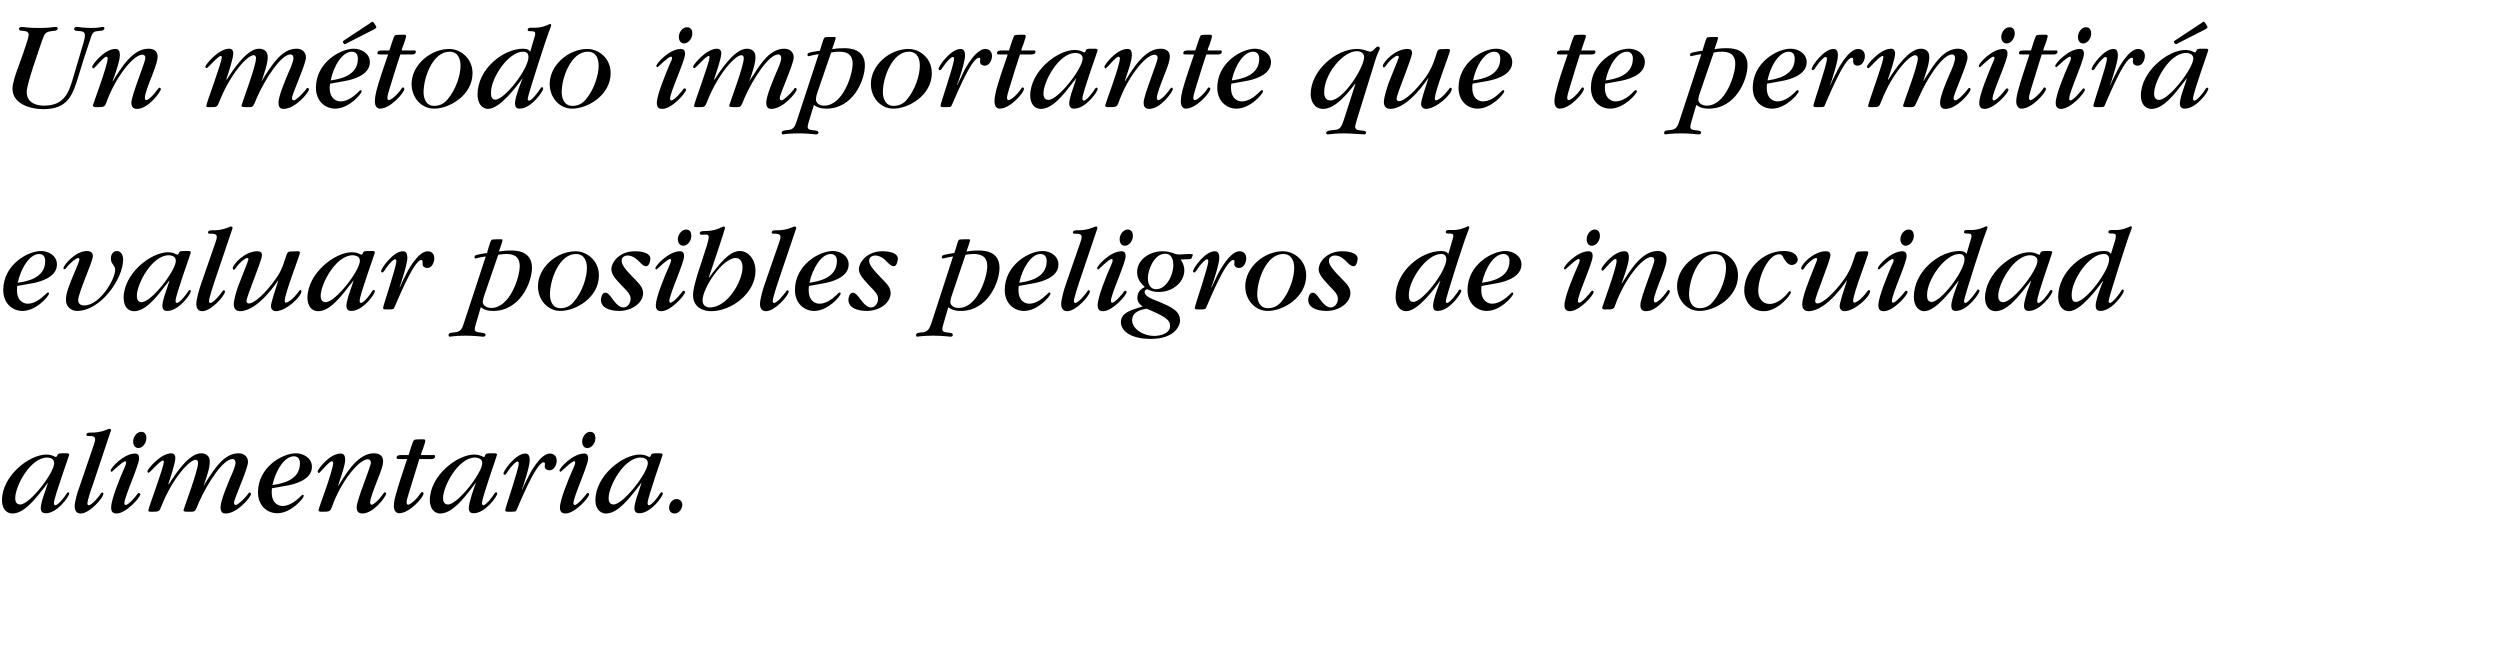 <?xml version="1.0" standalone="no"?><!DOCTYPE svg PUBLIC "-//W3C//DTD SVG 1.1//EN" "http://www.w3.org/Graphics/SVG/1.1/DTD/svg11.dtd"><svg xmlns="http://www.w3.org/2000/svg" version="1.1" width="1001px" height="258.2px" viewBox="0 -4 1001 258.2" style="top:-4px">  <desc>Un m todo importante que te permitir evaluar posibles peligros de inocuidad alimentaria.</desc>  <defs/>  <g id="Polygon127679">    <path d="M 26.6 177.5 C 27 177.5 27.7 177.5 27.7 178.1 C 27.7 178.5 21.6 195.2 21.6 197.4 C 21.6 197.8 21.7 198.3 22.1 198.3 C 23.4 198.3 26.1 194.6 26.7 193.6 C 26.9 193.3 27.1 193.1 27.3 193.1 C 27.5 193.1 27.7 193.3 27.7 193.6 C 27.7 194.8 22.9 201.5 18.4 201.5 C 17.8 201.5 16.3 201.5 16.3 199.4 C 16.3 198.1 17.2 195.1 17.7 193.8 C 17.7 193.8 18.7 190.8 18.7 190.8 C 18.8 190.5 19.1 189.7 19.1 189.5 C 19.1 189.5 19 189.4 19 189.4 C 18.8 189.7 18.3 190.5 17.9 191 C 14.2 195.7 9.7 201.6 5 201.6 C 2.1 201.6 0.8 199.1 0.8 196.3 C 0.8 186.5 11.7 178 18.6 178 C 20 178 21.1 178.4 21.6 178.7 C 21.6 178.7 22.3 179 22.4 179 C 22.6 179 22.8 178.6 22.9 178.4 C 23.2 177.7 23.5 177.5 24.9 177.5 C 24.9 177.5 26.6 177.5 26.6 177.5 Z M 8.1 198 C 11.9 198 21.7 185.4 21.7 181.4 C 21.7 179.4 19.5 179.2 18.9 179.2 C 12.1 179.2 6.1 190.7 6.1 195.4 C 6.1 196 6.1 198 8.1 198 Z M 37.2 190 C 36.6 191.5 35 196.4 35 197.5 C 35 197.9 35.1 198.3 35.5 198.3 C 36.8 198.3 39.7 194.7 40.4 193.6 C 40.6 193.4 40.7 193.2 40.9 193.2 C 41.1 193.2 41.4 193.4 41.4 193.7 C 41.4 195.3 35.9 201.6 32.3 201.6 C 30.7 201.6 29.9 200.5 29.9 198.7 C 29.9 196.9 31.1 192.7 31.8 191 C 31.8 191 37.6 174 37.6 174 C 38 172.9 38.1 172.4 38.1 171.8 C 38.1 170.7 36.8 170.6 36.5 170.6 C 34.8 170.6 34.6 170.6 34.6 170.1 C 34.6 169.2 35.5 169.2 36.9 169.2 C 37.6 169.2 39.9 169.2 42.6 168.1 C 43.5 167.7 43.6 167.7 43.8 167.7 C 44 167.7 44.5 167.8 44.5 168.2 C 44.5 168.4 44.4 168.5 44.2 169 C 44.2 169 37.2 190 37.2 190 Z M 49.8 197.5 C 49.8 197.9 50 198.2 50.3 198.2 C 51.5 198.2 54.6 194.5 55 193.8 C 55.1 193.7 55.3 193.4 55.6 193.4 C 55.8 193.4 56.2 193.6 56.2 193.9 C 56.2 195.2 50.4 201.6 46.7 201.6 C 45 201.6 44.5 200.7 44.5 199.2 C 44.5 196 48 187.4 49.7 183.6 C 50.2 182.5 50.5 181.8 50.5 181.2 C 50.5 181.1 50.5 180.7 50.1 180.7 C 49.1 180.7 44.9 184.9 44.8 184.9 C 44.5 184.9 44.3 184.7 44.3 184.4 C 44.3 183.4 49.5 177.6 54.1 177.6 C 55.6 177.6 55.7 178.8 55.7 179.6 C 55.7 182.3 49.8 194.9 49.8 197.5 Z M 55.4 175.4 C 53.8 175.4 53.3 173.8 53.3 172.8 C 53.3 171 54.7 168.9 56.6 168.9 C 58.6 168.9 58.6 171 58.6 171.5 C 58.6 173.3 57.2 175.4 55.4 175.4 Z M 81.7 190.4 C 81.8 190 82.6 188.8 83.1 188 C 86.1 183.4 89.9 177.5 95.5 177.5 C 97.6 177.5 99.3 178.7 99.3 181 C 99.3 183.7 93.7 195.7 93.7 197.3 C 93.7 197.8 94 198.2 94.4 198.2 C 95.2 198.2 97.8 195.8 99.4 193.7 C 99.5 193.4 99.7 193.2 99.9 193.2 C 100.2 193.2 100.5 193.4 100.5 193.8 C 100.5 195 95 201.6 90.4 201.6 C 89.6 201.6 88.3 201.5 88.3 199.1 C 88.3 196.5 91.1 190 92.2 187.3 C 92.9 185.8 94.3 182.7 94.3 181.2 C 94.3 180.6 94 179.8 93.1 179.8 C 89.3 179.8 83 189.6 79.7 197 C 79.7 197 78.7 199.4 78.7 199.4 C 78 200.9 77.7 200.9 76 200.9 C 73.5 200.9 73.5 200.8 73.5 200.2 C 73.5 199.8 79.3 184.5 79.3 181.4 C 79.3 181.1 79.3 180.1 78.3 180.1 C 76 180.1 69.2 187.2 64.7 198.5 C 63.8 200.8 63.7 200.9 61.3 200.9 C 59.6 200.9 59.4 200.9 59.4 200.4 C 59.4 199.3 65.6 183.1 65.6 180.9 C 65.6 180.8 65.6 180.4 65.2 180.4 C 64.1 180.4 60 185.3 59.5 185.3 C 59.2 185.3 59 184.9 59 184.7 C 59 184 64.2 177.5 68.6 177.5 C 70.1 177.5 70.2 178.9 70.2 179.4 C 70.2 181.3 68.4 186.8 67.4 189.8 C 67.39 189.79 67.5 189.8 67.5 189.8 C 67.5 189.8 67.59 189.9 67.6 189.9 C 70.4 185.5 75.7 177.5 80.5 177.5 C 81.6 177.5 84 177.9 84 180.8 C 84 183.4 82.8 186.8 81.6 190.3 C 81.6 190.3 81.7 190.4 81.7 190.4 Z M 108.9 191.5 C 108.8 192.4 108.8 192.8 108.8 193.1 C 108.8 198.1 112.2 198.6 113.1 198.6 C 114 198.6 116.5 198.4 119.8 195.3 C 120.9 194.2 121 194.1 121.2 194.1 C 121.5 194.1 121.6 194.3 121.6 194.6 C 121.6 195.5 116.6 201.5 111 201.5 C 107.2 201.5 103.3 198.7 103.3 193.1 C 103.3 183.1 113 177.5 118.5 177.5 C 121.3 177.5 124.9 179.3 124.9 182.9 C 124.9 188.4 117.2 190 115.1 190.4 C 115.1 190.4 108.9 191.5 108.9 191.5 Z M 120.1 181.5 C 120.1 181.1 120.1 178.7 117.7 178.7 C 113.9 178.7 110.4 184.3 109.1 190.2 C 112.7 189.7 120.1 188.4 120.1 181.5 Z M 135.5 190.5 C 138.8 185.1 143.5 177.5 149.7 177.5 C 150.3 177.5 153.4 177.5 153.4 180.7 C 153.4 182.2 152.7 184.3 151.2 188 C 149.9 191.4 148.2 195.6 148.2 197.2 C 148.2 197.7 148.5 198.1 148.8 198.1 C 149.6 198.1 151.6 196.3 153 194.3 C 153.8 193.3 153.8 193.1 154.1 193.1 C 154.4 193.1 154.6 193.4 154.6 193.7 C 154.6 194.7 149.7 201.6 145.1 201.6 C 143.2 201.6 142.8 200.3 142.8 199.1 C 142.8 196.2 148.5 182.9 148.5 181.2 C 148.5 180.1 147.6 179.9 147.3 179.9 C 143.6 179.9 136.3 189.2 132.9 199 C 132.2 200.9 131.8 200.9 128.7 200.9 C 128.3 200.9 127.5 200.9 127.5 200.2 C 127.5 199.8 133.4 184.3 133.4 181.4 C 133.4 180.8 133 180.7 132.9 180.7 C 131.7 180.7 128.1 185.4 127.7 185.4 C 127.5 185.4 127.2 185.1 127.2 184.7 C 127.2 184 131.9 177.6 136.4 177.6 C 137.2 177.6 138.2 177.8 138.2 180.1 C 138.2 182.1 136.8 186.2 136 188.5 C 136.02 188.47 135.4 190.4 135.4 190.4 C 135.4 190.4 135.45 190.51 135.5 190.5 Z M 167.9 179.8 C 166.2 185.2 166.2 185.4 163.8 193.1 C 163.5 194 162.8 196.4 162.8 197.1 C 162.8 197.8 163.1 198.1 163.4 198.1 C 164.2 198.1 166.8 196 168.3 193.6 C 168.5 193.3 168.8 193 169 193 C 169.3 193 169.6 193.3 169.6 193.6 C 169.6 195.1 164 201.5 159.8 201.5 C 158.8 201.5 157.7 200.7 157.7 198.6 C 157.7 197 158.1 195.4 158.4 194.4 C 159.3 190.9 161.4 184.7 163 179.8 C 163 179.8 159.8 179.8 159.8 179.8 C 159.3 179.8 158.8 179.8 158.8 179.4 C 158.8 178.2 159.7 178.2 161.1 178.2 C 161.1 178.2 163.6 178.2 163.6 178.2 C 164 177.2 165.2 172.4 165.9 172.1 C 166.4 171.9 168.5 171.9 169.2 171.9 C 169.8 171.9 170.3 171.9 170.3 172.5 C 170.3 172.9 169.6 175 169.4 175.6 C 169.4 175.6 168.7 177.4 168.7 177.4 C 168.7 177.6 168.6 178 168.5 178.2 C 168.5 178.2 173.8 178.2 173.8 178.2 C 174.2 178.2 174.2 178.6 174.2 178.7 C 174.2 179.6 173.3 179.8 172.8 179.8 C 172.8 179.8 167.9 179.8 167.9 179.8 Z M 198 177.5 C 198.3 177.5 199 177.5 199 178.1 C 199 178.5 193 195.2 193 197.4 C 193 197.8 193.1 198.3 193.5 198.3 C 194.7 198.3 197.4 194.6 198 193.6 C 198.2 193.3 198.4 193.1 198.6 193.1 C 198.9 193.1 199.1 193.3 199.1 193.6 C 199.1 194.8 194.2 201.5 189.7 201.5 C 189.1 201.5 187.7 201.5 187.7 199.4 C 187.7 198.1 188.6 195.1 189 193.8 C 189 193.8 190 190.8 190 190.8 C 190.2 190.5 190.4 189.7 190.5 189.5 C 190.5 189.5 190.4 189.4 190.4 189.4 C 190.2 189.7 189.6 190.5 189.2 191 C 185.6 195.7 181 201.6 176.3 201.6 C 173.5 201.6 172.1 199.1 172.1 196.3 C 172.1 186.5 183 178 189.9 178 C 191.4 178 192.4 178.4 193 178.7 C 193 178.7 193.6 179 193.8 179 C 194 179 194.2 178.6 194.2 178.4 C 194.5 177.7 194.8 177.5 196.3 177.5 C 196.3 177.5 198 177.5 198 177.5 Z M 179.4 198 C 183.2 198 193.1 185.4 193.1 181.4 C 193.1 179.4 190.8 179.2 190.2 179.2 C 183.5 179.2 177.4 190.7 177.4 195.4 C 177.4 196 177.4 198 179.4 198 Z M 209.1 192.1 C 209.4 191.3 209.8 190.4 210.1 189.8 C 210.1 189.8 211.6 186.8 211.6 186.8 C 211.9 186.1 216.2 177.6 220.2 177.6 C 221.6 177.6 222.9 178.5 222.9 180.4 C 222.9 181.8 222.1 184.3 220 184.3 C 219.4 184.3 218.1 184 218.1 182.7 C 218.1 182.7 218.2 181.8 218.2 181.8 C 218.2 181.2 217.9 181.1 217.7 181.1 C 214.5 181.1 207.2 199.6 206.7 200.5 C 206.4 200.9 205.7 200.9 204.5 200.9 C 202.5 200.9 202.3 200.9 202.3 200.2 C 202.3 199.4 207.7 183.9 207.7 181.6 C 207.7 181.4 207.7 180.8 207.2 180.8 C 206.5 180.8 204.7 182.7 203.5 184.5 C 203.1 185.1 202.5 186.1 202.1 186.1 C 201.9 186.1 201.6 186 201.6 185.6 C 201.6 184.4 206.5 177.6 210.3 177.6 C 211.4 177.6 212.1 178.2 212.1 180.3 C 212.1 182.8 209.5 190.6 209 192 C 209 192 209.1 192.1 209.1 192.1 Z M 229.6 197.5 C 229.6 197.9 229.8 198.2 230.1 198.2 C 231.3 198.2 234.3 194.5 234.8 193.8 C 234.9 193.7 235.1 193.4 235.4 193.4 C 235.6 193.4 235.9 193.6 235.9 193.9 C 235.9 195.2 230.2 201.6 226.4 201.6 C 224.8 201.6 224.2 200.7 224.2 199.2 C 224.2 196 227.8 187.4 229.5 183.6 C 230 182.5 230.3 181.8 230.3 181.2 C 230.3 181.1 230.3 180.7 229.9 180.7 C 228.8 180.7 224.7 184.9 224.5 184.9 C 224.3 184.9 224 184.7 224 184.4 C 224 183.4 229.3 177.6 233.9 177.6 C 235.4 177.6 235.5 178.8 235.5 179.6 C 235.5 182.3 229.6 194.9 229.6 197.5 Z M 235.2 175.4 C 233.5 175.4 233.1 173.8 233.1 172.8 C 233.1 171 234.5 168.9 236.3 168.9 C 238.4 168.9 238.4 171 238.4 171.5 C 238.4 173.3 237 175.4 235.2 175.4 Z M 264.3 177.5 C 264.6 177.5 265.3 177.5 265.3 178.1 C 265.3 178.5 259.3 195.2 259.3 197.4 C 259.3 197.8 259.4 198.3 259.8 198.3 C 261 198.3 263.8 194.6 264.3 193.6 C 264.5 193.3 264.7 193.1 264.9 193.1 C 265.2 193.1 265.4 193.3 265.4 193.6 C 265.4 194.8 260.6 201.5 256 201.5 C 255.5 201.5 254 201.5 254 199.4 C 254 198.1 254.9 195.1 255.4 193.8 C 255.4 193.8 256.4 190.8 256.4 190.8 C 256.5 190.5 256.7 189.7 256.8 189.5 C 256.8 189.5 256.7 189.4 256.7 189.4 C 256.5 189.7 256 190.5 255.5 191 C 251.9 195.7 247.3 201.6 242.7 201.6 C 239.8 201.6 238.4 199.1 238.4 196.3 C 238.4 186.5 249.3 178 256.2 178 C 257.7 178 258.8 178.4 259.3 178.7 C 259.3 178.7 259.9 179 260.1 179 C 260.3 179 260.5 178.6 260.6 178.4 C 260.8 177.7 261.1 177.5 262.6 177.5 C 262.6 177.5 264.3 177.5 264.3 177.5 Z M 245.7 198 C 249.5 198 259.4 185.4 259.4 181.4 C 259.4 179.4 257.1 179.2 256.5 179.2 C 249.8 179.2 243.7 190.7 243.7 195.4 C 243.7 196 243.7 198 245.7 198 Z M 267.9 199.3 C 267.9 197.5 269.3 195.8 270.9 195.8 C 272 195.8 273.2 196.6 273.2 198.1 C 273.2 199.6 272 201.6 270.1 201.6 C 268.8 201.6 267.9 200.7 267.9 199.3 Z " stroke="none" fill="#000"/>  </g>  <g id="Polygon127678">    <path d="M 6.9 110.5 C 6.8 111.4 6.8 111.8 6.8 112.1 C 6.8 117.1 10.1 117.6 11.1 117.6 C 12 117.6 14.5 117.4 17.7 114.3 C 18.9 113.2 19 113.1 19.2 113.1 C 19.5 113.1 19.6 113.3 19.6 113.6 C 19.6 114.5 14.6 120.5 9 120.5 C 5.2 120.5 1.3 117.7 1.3 112.1 C 1.3 102.1 11 96.5 16.5 96.5 C 19.3 96.5 22.8 98.3 22.8 101.9 C 22.8 107.4 15.1 109 13.1 109.4 C 13.1 109.4 6.9 110.5 6.9 110.5 Z M 18.1 100.5 C 18.1 100.1 18.1 97.7 15.7 97.7 C 11.9 97.7 8.4 103.3 7.1 109.2 C 10.7 108.7 18.1 107.4 18.1 100.5 Z M 26.4 116.2 C 26.4 113.4 27.4 110.9 29.9 104.9 C 30.4 103.8 31.8 100.5 31.8 99.9 C 31.8 99.4 31.5 99.3 31.3 99.3 C 30.5 99.3 28.1 101.2 26.5 103.3 C 26.5 103.4 26.1 103.8 25.8 103.8 C 25.5 103.8 25.4 103.6 25.4 103.4 C 25.4 102.2 30.2 96.5 34.8 96.5 C 37 96.5 37.2 98 37.2 98.5 C 37.2 100.7 31.3 113.3 31.3 116.2 C 31.3 117.7 32.4 118.3 33.7 118.3 C 40 118.3 46.1 107.8 46.1 104.1 C 46.1 103.2 46 103 45.1 101.7 C 44.7 101.1 44.4 100.6 44.4 99.5 C 44.4 97.5 45.6 96.5 46.8 96.5 C 48.3 96.5 49.3 97.9 49.3 100 C 49.3 107.4 40.5 120.5 30.8 120.5 C 28.7 120.5 26.4 118.9 26.4 116.2 Z M 75.3 96.5 C 75.7 96.5 76.4 96.5 76.4 97.1 C 76.4 97.5 70.3 114.2 70.3 116.4 C 70.3 116.8 70.4 117.3 70.8 117.3 C 72 117.3 74.8 113.6 75.4 112.6 C 75.6 112.3 75.8 112.1 76 112.1 C 76.2 112.1 76.4 112.3 76.4 112.6 C 76.4 113.8 71.6 120.5 67 120.5 C 66.5 120.5 65 120.5 65 118.4 C 65 117.1 65.9 114.1 66.4 112.8 C 66.4 112.8 67.4 109.8 67.4 109.8 C 67.5 109.5 67.8 108.7 67.8 108.5 C 67.8 108.5 67.7 108.4 67.7 108.4 C 67.5 108.7 67 109.5 66.5 110 C 62.9 114.7 58.4 120.6 53.7 120.6 C 50.8 120.6 49.5 118.1 49.5 115.3 C 49.5 105.5 60.4 97 67.3 97 C 68.7 97 69.8 97.4 70.3 97.7 C 70.3 97.7 71 98 71.1 98 C 71.3 98 71.5 97.6 71.6 97.4 C 71.8 96.7 72.1 96.5 73.6 96.5 C 73.6 96.5 75.3 96.5 75.3 96.5 Z M 56.7 117 C 60.6 117 70.4 104.4 70.4 100.4 C 70.4 98.4 68.2 98.2 67.6 98.2 C 60.8 98.2 54.8 109.7 54.8 114.4 C 54.8 115 54.8 117 56.7 117 Z M 85.8 109 C 85.3 110.5 83.7 115.4 83.7 116.5 C 83.7 116.9 83.8 117.3 84.2 117.3 C 85.5 117.3 88.4 113.7 89.1 112.6 C 89.3 112.4 89.4 112.2 89.6 112.2 C 89.8 112.2 90.1 112.4 90.1 112.7 C 90.1 114.3 84.6 120.6 81 120.6 C 79.4 120.6 78.6 119.5 78.6 117.7 C 78.6 115.9 79.8 111.7 80.4 110 C 80.4 110 86.3 93 86.3 93 C 86.7 91.9 86.8 91.4 86.8 90.8 C 86.8 89.7 85.4 89.6 85.2 89.6 C 83.5 89.6 83.3 89.6 83.3 89.1 C 83.3 88.2 84.2 88.2 85.6 88.2 C 86.3 88.2 88.6 88.2 91.3 87.1 C 92.2 86.7 92.3 86.7 92.5 86.7 C 92.7 86.7 93.1 86.8 93.1 87.2 C 93.1 87.4 93.1 87.5 92.9 88 C 92.9 88 85.8 109 85.8 109 Z M 111.3 108.3 C 111.3 108.4 103.4 120.6 96.1 120.6 C 93.6 120.6 93.6 118.2 93.6 117.9 C 93.6 115.6 95.2 110.9 95.6 110 C 96.2 108.3 99.5 100.3 99.5 99.8 C 99.5 99.5 99.2 99.3 99 99.3 C 98.3 99.3 95.8 101.1 94.3 103.5 C 94.1 103.7 93.9 104 93.6 104 C 93.3 104 93.2 103.7 93.2 103.4 C 93.2 101.9 98 96.6 103 96.6 C 104.2 96.6 104.9 97 104.9 98.2 C 104.9 100.3 98.7 114.7 98.7 116.5 C 98.7 117.4 99.3 117.5 99.7 117.5 C 101.9 117.5 106.5 113.2 110.3 107.8 C 111.8 105.7 112.9 104 114.6 98.4 C 114.9 97.5 115.1 96.8 116.2 96.7 C 116.2 96.7 119.3 96.6 119.3 96.6 C 119.6 96.6 120.1 96.7 120.1 97.2 C 120.1 98.1 114 113.5 114 116.5 C 114 116.8 114.1 117.2 114.5 117.2 C 114.8 117.2 117 116.4 119.7 112.6 C 120 112.2 120.1 112.1 120.2 112.1 C 120.4 112.1 120.7 112.3 120.7 112.6 C 120.7 114.8 114.5 120.6 110.4 120.6 C 109.8 120.6 108.5 120.2 108.5 118.6 C 108.5 117.2 110.3 111.8 111.4 108.4 C 111.4 108.4 111.3 108.3 111.3 108.3 Z M 149 96.5 C 149.3 96.5 150.1 96.5 150.1 97.1 C 150.1 97.5 144 114.2 144 116.4 C 144 116.8 144.1 117.3 144.5 117.3 C 145.7 117.3 148.5 113.6 149 112.6 C 149.2 112.3 149.4 112.1 149.7 112.1 C 149.9 112.1 150.1 112.3 150.1 112.6 C 150.1 113.8 145.3 120.5 140.7 120.5 C 140.2 120.5 138.7 120.5 138.7 118.4 C 138.7 117.1 139.6 114.1 140.1 112.8 C 140.1 112.8 141.1 109.8 141.1 109.8 C 141.2 109.5 141.4 108.7 141.5 108.5 C 141.5 108.5 141.4 108.4 141.4 108.4 C 141.2 108.7 140.7 109.5 140.2 110 C 136.6 114.7 132.1 120.6 127.4 120.6 C 124.5 120.6 123.1 118.1 123.1 115.3 C 123.1 105.5 134 97 140.9 97 C 142.4 97 143.5 97.4 144 97.7 C 144 97.7 144.7 98 144.8 98 C 145 98 145.2 97.6 145.3 97.4 C 145.5 96.7 145.8 96.5 147.3 96.5 C 147.3 96.5 149 96.5 149 96.5 Z M 130.4 117 C 134.3 117 144.1 104.4 144.1 100.4 C 144.1 98.4 141.8 98.2 141.2 98.2 C 134.5 98.2 128.4 109.7 128.4 114.4 C 128.4 115 128.4 117 130.4 117 Z M 160.1 111.1 C 160.4 110.3 160.9 109.4 161.1 108.8 C 161.1 108.8 162.6 105.8 162.6 105.8 C 162.9 105.1 167.2 96.6 171.3 96.6 C 172.6 96.6 173.9 97.5 173.9 99.4 C 173.9 100.8 173.1 103.3 171.1 103.3 C 170.4 103.3 169.2 103 169.2 101.7 C 169.2 101.7 169.2 100.8 169.2 100.8 C 169.2 100.2 168.9 100.1 168.7 100.1 C 165.5 100.1 158.3 118.6 157.7 119.5 C 157.4 119.9 156.7 119.9 155.6 119.9 C 153.6 119.9 153.4 119.9 153.4 119.2 C 153.4 118.4 158.7 102.9 158.7 100.6 C 158.7 100.4 158.7 99.8 158.2 99.8 C 157.5 99.8 155.7 101.7 154.5 103.5 C 154.1 104.1 153.5 105.1 153.1 105.1 C 153 105.1 152.6 105 152.6 104.6 C 152.6 103.4 157.5 96.6 161.3 96.6 C 162.4 96.6 163.1 97.2 163.1 99.3 C 163.1 101.8 160.5 109.6 160 111 C 160 111 160.1 111.1 160.1 111.1 Z M 190.4 126.2 C 190.2 126.9 190.1 127.4 190.1 127.8 C 190.1 128.8 191 129 191.9 129.1 C 193.8 129.3 194.4 129.4 194.4 130.1 C 194.4 130.8 193.7 130.8 193.2 130.8 C 193 130.8 190 130.4 186.5 130.4 C 182.3 130.4 180.4 130.8 180.1 130.8 C 179.7 130.8 179.6 130.4 179.6 130.2 C 179.6 129.3 180.6 129.2 181.8 129.1 C 184.3 128.9 184.9 128 185.7 125.5 C 185.7 125.5 194.5 98.7 194.5 98.7 C 193.2 98.8 191.3 99.3 190.8 99.4 C 190.7 99.5 190.5 99.5 190.4 99.5 C 190.1 99.5 190 99.2 190 99 C 190 98.1 190.5 98 195 97.3 C 195 97.3 195.3 96.2 195.3 96.2 C 196 93.7 196.5 92.3 196.8 92.1 C 197 91.9 197.1 91.8 200.5 91.8 C 201.1 91.8 201.2 91.9 201.2 92.2 C 201.2 92.9 199.8 96.4 199.8 96.7 C 201.1 96.5 202.1 96.3 204.6 96.3 C 206.4 96.3 213 96.3 213 103.2 C 213 109.1 208.2 120.5 197.5 120.5 C 194.5 120.5 193.3 119.6 192.5 119 C 192.5 119 190.4 126.2 190.4 126.2 Z M 194 114 C 193.5 115.4 193.3 116.5 193.3 116.8 C 193.3 118.3 194.8 119.3 196.7 119.3 C 204.2 119.3 208.1 106.9 208.1 102.6 C 208.1 98.2 205.1 97.7 202.6 97.7 C 201.4 97.7 200.4 97.9 199.5 98 C 199.5 98 194 114 194 114 Z M 224.4 120.5 C 219.3 120.5 215.4 116.1 215.4 110.6 C 215.4 103.1 222.9 96.6 230.5 96.6 C 234.7 96.6 239.8 100.1 239.8 106.3 C 239.8 115.1 230.6 120.5 224.4 120.5 Z M 230.6 97.7 C 223.9 97.7 220.2 108 220.2 113.9 C 220.2 116 220.9 119.4 224.5 119.4 C 227.5 119.4 229.1 117.6 229.7 116.9 C 233.2 112.9 235 107 235 103.3 C 235 100.8 234.1 97.7 230.6 97.7 Z M 240.6 116 C 240.6 115.2 241.1 113.2 242.3 113.2 C 243.4 113.2 244.1 114.1 245.6 116.2 C 247.5 118.7 248.7 119.1 249.6 119.1 C 251.5 119.1 252.5 117.1 252.5 115.7 C 252.5 114.1 251.6 113 248.9 110.3 C 246 107.3 244.8 105.6 244.8 103.8 C 244.8 101 248 96.6 254.2 96.6 C 257.7 96.6 260.4 97.6 260.4 99.5 C 260.4 100.3 260 102.6 258.7 102.6 C 257.7 102.6 256.9 101.7 256.1 100.9 C 255.3 100.1 253.6 98.3 251.2 98.3 C 250.9 98.3 248.9 98.5 248.9 100.4 C 248.9 102.1 250.4 104 254.6 108.2 C 256.3 110 257.5 111.4 257.5 113.4 C 257.5 117.2 253.1 120.5 247.9 120.5 C 246.9 120.5 240.6 120.4 240.6 116 Z M 268 116.5 C 268 116.9 268.1 117.2 268.4 117.2 C 269.7 117.2 272.7 113.5 273.2 112.8 C 273.3 112.7 273.5 112.4 273.7 112.4 C 274 112.4 274.3 112.6 274.3 112.9 C 274.3 114.2 268.6 120.6 264.8 120.6 C 263.1 120.6 262.6 119.7 262.6 118.2 C 262.6 115 266.2 106.4 267.9 102.6 C 268.3 101.5 268.7 100.8 268.7 100.2 C 268.7 100.1 268.7 99.7 268.3 99.7 C 267.2 99.7 263 103.9 262.9 103.9 C 262.7 103.9 262.4 103.7 262.4 103.4 C 262.4 102.4 267.7 96.6 272.3 96.6 C 273.8 96.6 273.9 97.8 273.9 98.6 C 273.9 101.3 268 113.9 268 116.5 Z M 273.6 94.4 C 271.9 94.4 271.4 92.8 271.4 91.8 C 271.4 90 272.9 87.9 274.7 87.9 C 276.8 87.9 276.8 90 276.8 90.5 C 276.8 92.3 275.4 94.4 273.6 94.4 Z M 283.9 107.2 C 287.9 101.8 292 96.5 296.2 96.5 C 299.6 96.5 302.5 99.8 302.5 104.5 C 302.5 113.2 293.1 120.6 284.7 120.6 C 282.3 120.6 277.5 119.6 277.5 114.1 C 277.5 111.6 278.6 108.3 279.4 105.5 C 279.4 105.5 283 94.4 283 94.4 C 283.2 93.5 283.8 91.7 283.8 90.9 C 283.8 90.3 283.4 89.9 282.7 89.9 C 282.4 89.9 281.1 90 281.1 90 C 280.8 90 280.2 90 280.2 89.4 C 280.2 88.5 281.3 88.5 282.8 88.5 C 285 88.5 287.2 87.9 289.1 86.9 C 289.3 86.8 289.6 86.7 289.8 86.7 C 290.1 86.7 290.3 86.9 290.3 87.3 C 290.3 87.8 284.6 104.9 283.8 107.1 C 283.8 107.1 283.9 107.2 283.9 107.2 Z M 297.3 103.1 C 297.3 101.3 296.7 99.3 294.6 99.3 C 289.3 99.3 281.3 111.3 281.3 116.3 C 281.3 119 283.8 119.1 284.2 119.1 C 291.3 119.1 297.3 108.6 297.3 103.1 Z M 311.5 109 C 311 110.5 309.4 115.4 309.4 116.5 C 309.4 116.9 309.5 117.3 309.9 117.3 C 311.2 117.3 314.1 113.7 314.8 112.6 C 315 112.4 315.1 112.2 315.3 112.2 C 315.5 112.2 315.8 112.4 315.8 112.7 C 315.8 114.3 310.3 120.6 306.7 120.6 C 305.1 120.6 304.3 119.5 304.3 117.7 C 304.3 115.9 305.5 111.7 306.1 110 C 306.1 110 312 93 312 93 C 312.4 91.9 312.5 91.4 312.5 90.8 C 312.5 89.7 311.1 89.6 310.9 89.6 C 309.2 89.6 309 89.6 309 89.1 C 309 88.2 309.9 88.2 311.3 88.2 C 312 88.2 314.3 88.2 317 87.1 C 317.9 86.7 318 86.7 318.2 86.7 C 318.4 86.7 318.8 86.8 318.8 87.2 C 318.8 87.4 318.8 87.5 318.6 88 C 318.6 88 311.5 109 311.5 109 Z M 323.9 110.5 C 323.8 111.4 323.8 111.8 323.8 112.1 C 323.8 117.1 327.1 117.6 328.1 117.6 C 329 117.6 331.5 117.4 334.7 114.3 C 335.9 113.2 336 113.1 336.2 113.1 C 336.5 113.1 336.6 113.3 336.6 113.6 C 336.6 114.5 331.6 120.5 326 120.5 C 322.2 120.5 318.3 117.7 318.3 112.1 C 318.3 102.1 328 96.5 333.5 96.5 C 336.3 96.5 339.8 98.3 339.8 101.9 C 339.8 107.4 332.1 109 330 109.4 C 330 109.4 323.9 110.5 323.9 110.5 Z M 335.1 100.5 C 335.1 100.1 335.1 97.7 332.6 97.7 C 328.9 97.7 325.4 103.3 324.1 109.2 C 327.6 108.7 335.1 107.4 335.1 100.5 Z M 339.7 116 C 339.7 115.2 340.2 113.2 341.4 113.2 C 342.5 113.2 343.2 114.1 344.8 116.2 C 346.7 118.7 347.8 119.1 348.7 119.1 C 350.6 119.1 351.6 117.1 351.6 115.7 C 351.6 114.1 350.7 113 348 110.3 C 345.2 107.3 343.9 105.6 343.9 103.8 C 343.9 101 347.2 96.6 353.3 96.6 C 356.8 96.6 359.5 97.6 359.5 99.5 C 359.5 100.3 359.1 102.6 357.9 102.6 C 356.9 102.6 356 101.7 355.2 100.9 C 354.5 100.1 352.7 98.3 350.4 98.3 C 350 98.3 348 98.5 348 100.4 C 348 102.1 349.6 104 353.7 108.2 C 355.5 110 356.6 111.4 356.6 113.4 C 356.6 117.2 352.3 120.5 347 120.5 C 346 120.5 339.7 120.4 339.7 116 Z M 377.6 126.2 C 377.4 126.9 377.3 127.4 377.3 127.8 C 377.3 128.8 378.2 129 379.1 129.1 C 380.9 129.3 381.5 129.4 381.5 130.1 C 381.5 130.8 380.9 130.8 380.4 130.8 C 380.2 130.8 377.2 130.4 373.7 130.4 C 369.5 130.4 367.6 130.8 367.3 130.8 C 366.8 130.8 366.8 130.4 366.8 130.2 C 366.8 129.3 367.8 129.2 369 129.1 C 371.4 128.9 372 128 372.9 125.5 C 372.9 125.5 381.6 98.7 381.6 98.7 C 380.4 98.8 378.5 99.3 378 99.4 C 377.9 99.5 377.7 99.5 377.6 99.5 C 377.3 99.5 377.1 99.2 377.1 99 C 377.1 98.1 377.7 98 382.1 97.3 C 382.1 97.3 382.5 96.2 382.5 96.2 C 383.2 93.7 383.6 92.3 383.9 92.1 C 384.1 91.9 384.2 91.8 387.7 91.8 C 388.3 91.8 388.4 91.9 388.4 92.2 C 388.4 92.9 387 96.4 387 96.7 C 388.3 96.5 389.2 96.3 391.7 96.3 C 393.6 96.3 400.2 96.3 400.2 103.2 C 400.2 109.1 395.4 120.5 384.7 120.5 C 381.7 120.5 380.5 119.6 379.7 119 C 379.7 119 377.6 126.2 377.6 126.2 Z M 381.2 114 C 380.7 115.4 380.5 116.5 380.5 116.8 C 380.5 118.3 381.9 119.3 383.9 119.3 C 391.4 119.3 395.3 106.9 395.3 102.6 C 395.3 98.2 392.2 97.7 389.7 97.7 C 388.5 97.7 387.6 97.9 386.6 98 C 386.6 98 381.2 114 381.2 114 Z M 407.9 110.5 C 407.8 111.4 407.8 111.8 407.8 112.1 C 407.8 117.1 411.1 117.6 412.1 117.6 C 413 117.6 415.5 117.4 418.7 114.3 C 419.9 113.2 420 113.1 420.2 113.1 C 420.5 113.1 420.6 113.3 420.6 113.6 C 420.6 114.5 415.6 120.5 410 120.5 C 406.2 120.5 402.3 117.7 402.3 112.1 C 402.3 102.1 412 96.5 417.5 96.5 C 420.3 96.5 423.8 98.3 423.8 101.9 C 423.8 107.4 416.1 109 414 109.4 C 414 109.4 407.9 110.5 407.9 110.5 Z M 419.1 100.5 C 419.1 100.1 419.1 97.7 416.6 97.7 C 412.9 97.7 409.4 103.3 408.1 109.2 C 411.7 108.7 419.1 107.4 419.1 100.5 Z M 432.1 109 C 431.6 110.5 430 115.4 430 116.5 C 430 116.9 430.1 117.3 430.5 117.3 C 431.8 117.3 434.7 113.7 435.4 112.6 C 435.6 112.4 435.7 112.2 435.9 112.2 C 436.1 112.2 436.4 112.4 436.4 112.7 C 436.4 114.3 430.9 120.6 427.3 120.6 C 425.7 120.6 424.9 119.5 424.9 117.7 C 424.9 115.9 426.1 111.7 426.7 110 C 426.7 110 432.6 93 432.6 93 C 433 91.9 433.1 91.4 433.1 90.8 C 433.1 89.7 431.7 89.6 431.5 89.6 C 429.8 89.6 429.6 89.6 429.6 89.1 C 429.6 88.2 430.5 88.2 431.9 88.2 C 432.6 88.2 434.8 88.2 437.6 87.1 C 438.5 86.7 438.6 86.7 438.8 86.7 C 439 86.7 439.4 86.8 439.4 87.2 C 439.4 87.4 439.4 87.5 439.2 88 C 439.2 88 432.1 109 432.1 109 Z M 444.8 116.5 C 444.8 116.9 445 117.2 445.3 117.2 C 446.5 117.2 449.6 113.5 450 112.8 C 450.1 112.7 450.3 112.4 450.6 112.4 C 450.8 112.4 451.1 112.6 451.1 112.9 C 451.1 114.2 445.4 120.6 441.7 120.6 C 440 120.6 439.5 119.7 439.5 118.2 C 439.5 115 443 106.4 444.7 102.6 C 445.2 101.5 445.5 100.8 445.5 100.2 C 445.5 100.1 445.5 99.7 445.1 99.7 C 444 99.7 439.9 103.9 439.8 103.9 C 439.5 103.9 439.3 103.7 439.3 103.4 C 439.3 102.4 444.5 96.6 449.1 96.6 C 450.6 96.6 450.7 97.8 450.7 98.6 C 450.7 101.3 444.8 113.9 444.8 116.5 Z M 450.4 94.4 C 448.7 94.4 448.3 92.8 448.3 91.8 C 448.3 90 449.7 87.9 451.5 87.9 C 453.6 87.9 453.6 90 453.6 90.5 C 453.6 92.3 452.2 94.4 450.4 94.4 Z M 472.7 99.9 C 473.2 100.6 474.2 102.1 474.2 104.3 C 474.2 108.7 469.9 112.9 464 112.9 C 461.8 112.9 461 112.5 459.8 112 C 459.6 111.9 459.4 111.8 459.4 111.8 C 458.7 112 458.3 112.2 458.3 112.9 C 458.3 114.6 461.1 115.7 464 116.8 C 469 118.9 472.5 120.5 472.5 124.3 C 472.5 126.5 470.2 131.7 460.8 131.7 C 452.3 131.7 448.8 128.2 448.8 125 C 448.8 121.4 452.5 120.3 455.9 119.2 C 456.5 119 457.4 118.7 457.6 118.7 C 456.1 117.8 455.4 116.7 455.4 115.2 C 455.4 112.5 457.3 111.5 458.4 110.9 C 455.6 108.6 455.3 106.2 455.3 105 C 455.3 99.6 460.8 96.6 465.4 96.6 C 467.7 96.6 469.4 97.2 470.4 97.6 C 471 97.8 471.4 97.9 472 97.9 C 472.7 97.9 475.9 97.7 476.1 97.7 C 476.6 97.7 477.6 97.7 477.6 98 C 477.6 98.3 477.2 99.1 477.1 99.4 C 476.9 99.8 476.4 99.8 475.3 99.8 C 475.3 99.8 472.7 99.9 472.7 99.9 Z M 466.5 97.6 C 462.1 97.6 459.6 104.1 459.6 107.4 C 459.6 108.4 459.8 111.8 463 111.8 C 466.9 111.8 469.8 106.3 469.8 102.1 C 469.8 100.7 469.5 97.6 466.5 97.6 Z M 453.3 124.2 C 453.3 127.6 457.6 130.5 462.2 130.5 C 464.8 130.5 468.5 129.4 468.5 126.6 C 468.5 124 466.5 122.7 459.1 119.6 C 457.2 119.9 453.3 120.7 453.3 124.2 Z M 485.1 111.1 C 485.5 110.3 485.9 109.4 486.2 108.8 C 486.2 108.8 487.6 105.8 487.6 105.8 C 488 105.1 492.3 96.6 496.3 96.6 C 497.7 96.6 499 97.5 499 99.4 C 499 100.8 498.2 103.3 496.1 103.3 C 495.5 103.3 494.2 103 494.2 101.7 C 494.2 101.7 494.3 100.8 494.3 100.8 C 494.3 100.2 494 100.1 493.8 100.1 C 490.6 100.1 483.3 118.6 482.8 119.5 C 482.5 119.9 481.8 119.9 480.6 119.9 C 478.6 119.9 478.4 119.9 478.4 119.2 C 478.4 118.4 483.8 102.9 483.8 100.6 C 483.8 100.4 483.8 99.8 483.3 99.8 C 482.6 99.8 480.8 101.7 479.6 103.5 C 479.2 104.1 478.6 105.1 478.2 105.1 C 478 105.1 477.7 105 477.7 104.6 C 477.7 103.4 482.5 96.6 486.4 96.6 C 487.5 96.6 488.2 97.2 488.2 99.3 C 488.2 101.8 485.6 109.6 485 111 C 485 111 485.1 111.1 485.1 111.1 Z M 507.6 120.5 C 502.5 120.5 498.6 116.1 498.6 110.6 C 498.6 103.1 506.1 96.6 513.7 96.6 C 518 96.6 523 100.1 523 106.3 C 523 115.1 513.8 120.5 507.6 120.5 Z M 513.8 97.7 C 507.1 97.7 503.4 108 503.4 113.9 C 503.4 116 504.1 119.4 507.7 119.4 C 510.8 119.4 512.3 117.6 513 116.9 C 516.4 112.9 518.2 107 518.2 103.3 C 518.2 100.8 517.3 97.7 513.8 97.7 Z M 523.8 116 C 523.8 115.2 524.3 113.2 525.5 113.2 C 526.6 113.2 527.3 114.1 528.8 116.2 C 530.7 118.7 531.9 119.1 532.8 119.1 C 534.7 119.1 535.7 117.1 535.7 115.7 C 535.7 114.1 534.8 113 532.1 110.3 C 529.3 107.3 528 105.6 528 103.8 C 528 101 531.2 96.6 537.4 96.6 C 540.9 96.6 543.6 97.6 543.6 99.5 C 543.6 100.3 543.2 102.6 542 102.6 C 540.9 102.6 540.1 101.7 539.3 100.9 C 538.5 100.1 536.8 98.3 534.5 98.3 C 534.1 98.3 532.1 98.5 532.1 100.4 C 532.1 102.1 533.6 104 537.8 108.2 C 539.6 110 540.7 111.4 540.7 113.4 C 540.7 117.2 536.3 120.5 531.1 120.5 C 530.1 120.5 523.8 120.4 523.8 116 Z M 576.6 108.5 C 574.4 111.5 567.8 120.6 563 120.6 C 560.6 120.6 558.8 118.4 558.8 114.9 C 558.8 104.6 569 96.5 577.1 96.5 C 578.9 96.5 579.5 97.1 579.9 97.7 C 579.9 97.7 581.6 91.9 581.6 91.9 C 581.7 91.7 581.9 91 581.9 90.5 C 581.9 89.5 581.2 89.5 579.8 89.5 C 579.5 89.5 578.9 89.5 578.9 88.9 C 578.9 88.1 579.7 88.1 580.2 88.1 C 580.2 88.1 581.3 88.1 581.3 88.1 C 584.3 88.2 586.4 87.2 587.1 86.9 C 587.2 86.8 587.5 86.6 587.8 86.6 C 588.2 86.6 588.3 86.9 588.3 87.1 C 588.3 87.4 587.5 89.2 587.2 90.2 C 586.8 90.8 578.9 115.1 578.9 116.6 C 578.9 116.9 579 117.3 579.4 117.3 C 580.5 117.3 583.3 113.6 584 112.4 C 584.1 112.2 584.3 111.9 584.5 111.9 C 584.6 111.9 585.1 112 585.1 112.5 C 585.1 113.4 580.5 120.5 575.6 120.5 C 574.2 120.5 573.8 119.7 573.8 118.3 C 573.8 115.9 576.7 108.6 576.7 108.6 C 576.7 108.6 576.6 108.5 576.6 108.5 Z M 565.9 116.9 C 569.6 116.9 579.1 104.6 579.1 99.8 C 579.1 97.7 577.5 97.7 577 97.7 C 571.2 97.7 564.1 108.1 564.1 114 C 564.1 115 564.1 116.9 565.9 116.9 Z M 593.2 110.5 C 593.1 111.4 593.1 111.8 593.1 112.1 C 593.1 117.1 596.5 117.6 597.4 117.6 C 598.3 117.6 600.8 117.4 604.1 114.3 C 605.2 113.2 605.3 113.1 605.5 113.1 C 605.8 113.1 605.9 113.3 605.9 113.6 C 605.9 114.5 600.9 120.5 595.3 120.5 C 591.5 120.5 587.6 117.7 587.6 112.1 C 587.6 102.1 597.3 96.5 602.8 96.5 C 605.6 96.5 609.2 98.3 609.2 101.9 C 609.2 107.4 601.5 109 599.4 109.4 C 599.4 109.4 593.2 110.5 593.2 110.5 Z M 604.4 100.5 C 604.4 100.1 604.4 97.7 602 97.7 C 598.2 97.7 594.7 103.3 593.4 109.2 C 597 108.7 604.4 107.4 604.4 100.5 Z M 631.8 116.5 C 631.8 116.9 632 117.2 632.3 117.2 C 633.5 117.2 636.5 113.5 637 112.8 C 637.1 112.7 637.3 112.4 637.6 112.4 C 637.8 112.4 638.1 112.6 638.1 112.9 C 638.1 114.2 632.4 120.6 628.6 120.6 C 627 120.6 626.4 119.7 626.4 118.2 C 626.4 115 630 106.4 631.7 102.6 C 632.2 101.5 632.5 100.8 632.5 100.2 C 632.5 100.1 632.5 99.7 632.1 99.7 C 631 99.7 626.9 103.9 626.7 103.9 C 626.5 103.9 626.2 103.7 626.2 103.4 C 626.2 102.4 631.5 96.6 636.1 96.6 C 637.6 96.6 637.7 97.8 637.7 98.6 C 637.7 101.3 631.8 113.9 631.8 116.5 Z M 637.4 94.4 C 635.7 94.4 635.3 92.8 635.3 91.8 C 635.3 90 636.7 87.9 638.5 87.9 C 640.6 87.9 640.6 90 640.6 90.5 C 640.6 92.3 639.2 94.4 637.4 94.4 Z M 649.4 109.5 C 652.8 104.1 657.4 96.5 663.7 96.5 C 664.3 96.5 667.3 96.5 667.3 99.7 C 667.3 101.2 666.7 103.3 665.2 107 C 663.9 110.4 662.2 114.6 662.2 116.2 C 662.2 116.7 662.4 117.1 662.8 117.1 C 663.6 117.1 665.6 115.3 667 113.3 C 667.7 112.3 667.8 112.1 668.1 112.1 C 668.4 112.1 668.6 112.4 668.6 112.7 C 668.6 113.7 663.7 120.6 659.1 120.6 C 657.1 120.6 656.8 119.3 656.8 118.1 C 656.8 115.2 662.4 101.9 662.4 100.2 C 662.4 99.1 661.6 98.9 661.3 98.9 C 657.5 98.9 650.3 108.2 646.8 118 C 646.2 119.9 645.8 119.9 642.7 119.9 C 642.2 119.9 641.5 119.9 641.5 119.2 C 641.5 118.8 647.3 103.3 647.3 100.4 C 647.3 99.8 646.9 99.7 646.8 99.7 C 645.7 99.7 642.1 104.4 641.7 104.4 C 641.5 104.4 641.2 104.1 641.2 103.7 C 641.2 103 645.9 96.6 650.4 96.6 C 651.2 96.6 652.2 96.8 652.2 99.1 C 652.2 101.1 650.8 105.2 650 107.5 C 650 107.47 649.3 109.4 649.3 109.4 C 649.3 109.4 649.44 109.51 649.4 109.5 Z M 680.5 120.5 C 675.4 120.5 671.5 116.1 671.5 110.6 C 671.5 103.1 678.9 96.6 686.6 96.6 C 690.8 96.6 695.9 100.1 695.9 106.3 C 695.9 115.1 686.7 120.5 680.5 120.5 Z M 686.6 97.7 C 680 97.7 676.3 108 676.3 113.9 C 676.3 116 677 119.4 680.6 119.4 C 683.6 119.4 685.2 117.6 685.8 116.9 C 689.2 112.9 691.1 107 691.1 103.3 C 691.1 100.8 690.2 97.7 686.6 97.7 Z M 714.2 96.5 C 719.2 96.5 719.8 99.2 719.8 99.9 C 719.8 101.3 718.5 102.1 717.4 102.1 C 715.7 102.1 714.6 100 714.2 99.4 C 713.8 98.4 713.4 97.8 712.4 97.8 C 708 97.8 704 106.8 704 112.5 C 704 115.4 705.7 117.7 708.5 117.7 C 712.1 117.7 715.1 114.3 716.2 112.9 C 716.3 112.7 716.5 112.6 716.6 112.6 C 716.8 112.6 717.1 112.7 717.1 113 C 717.1 114 712 120.6 706.2 120.6 C 701.3 120.6 698.4 116.6 698.4 112.3 C 698.4 104.4 705.5 96.5 714.2 96.5 Z M 739.4 108.3 C 739.4 108.4 731.5 120.6 724.1 120.6 C 721.6 120.6 721.6 118.2 721.6 117.9 C 721.6 115.6 723.3 110.9 723.7 110 C 724.2 108.3 727.6 100.3 727.6 99.8 C 727.6 99.5 727.3 99.3 727.1 99.3 C 726.4 99.3 723.8 101.1 722.3 103.5 C 722.2 103.7 721.9 104 721.7 104 C 721.4 104 721.2 103.7 721.2 103.4 C 721.2 101.9 726.1 96.6 731.1 96.6 C 732.2 96.6 732.9 97 732.9 98.2 C 732.9 100.3 726.8 114.7 726.8 116.5 C 726.8 117.4 727.4 117.5 727.7 117.5 C 729.9 117.5 734.5 113.2 738.4 107.8 C 739.8 105.7 741 104 742.7 98.4 C 743 97.5 743.2 96.8 744.3 96.7 C 744.3 96.7 747.3 96.6 747.3 96.6 C 747.6 96.6 748.1 96.7 748.1 97.2 C 748.1 98.1 742 113.5 742 116.5 C 742 116.8 742.2 117.2 742.5 117.2 C 742.8 117.2 745 116.4 747.7 112.6 C 748 112.2 748.2 112.1 748.3 112.1 C 748.4 112.1 748.8 112.3 748.8 112.6 C 748.8 114.8 742.6 120.6 738.5 120.6 C 737.9 120.6 736.6 120.2 736.6 118.6 C 736.6 117.2 738.4 111.8 739.5 108.4 C 739.5 108.4 739.4 108.3 739.4 108.3 Z M 757.5 116.5 C 757.5 116.9 757.6 117.2 757.9 117.2 C 759.1 117.2 762.2 113.5 762.7 112.8 C 762.8 112.7 763 112.4 763.2 112.4 C 763.5 112.4 763.8 112.6 763.8 112.9 C 763.8 114.2 758.1 120.6 754.3 120.6 C 752.6 120.6 752.1 119.7 752.1 118.2 C 752.1 115 755.7 106.4 757.3 102.6 C 757.8 101.5 758.2 100.8 758.2 100.2 C 758.2 100.1 758.2 99.7 757.8 99.7 C 756.7 99.7 752.5 103.9 752.4 103.9 C 752.1 103.9 751.9 103.7 751.9 103.4 C 751.9 102.4 757.1 96.6 761.7 96.6 C 763.3 96.6 763.4 97.8 763.4 98.6 C 763.4 101.3 757.5 113.9 757.5 116.5 Z M 763.1 94.4 C 761.4 94.4 760.9 92.8 760.9 91.8 C 760.9 90 762.3 87.9 764.2 87.9 C 766.3 87.9 766.3 90 766.3 90.5 C 766.3 92.3 764.8 94.4 763.1 94.4 Z M 784.1 108.5 C 781.9 111.5 775.2 120.6 770.5 120.6 C 768.1 120.6 766.3 118.4 766.3 114.9 C 766.3 104.6 776.5 96.5 784.6 96.5 C 786.4 96.5 787 97.1 787.4 97.7 C 787.4 97.7 789.1 91.9 789.1 91.9 C 789.2 91.7 789.4 91 789.4 90.5 C 789.4 89.5 788.7 89.5 787.3 89.5 C 787 89.5 786.4 89.5 786.4 88.9 C 786.4 88.1 787.2 88.1 787.7 88.1 C 787.7 88.1 788.8 88.1 788.8 88.1 C 791.8 88.2 793.9 87.2 794.6 86.9 C 794.7 86.8 795 86.6 795.3 86.6 C 795.6 86.6 795.8 86.9 795.8 87.1 C 795.8 87.4 795 89.2 794.7 90.2 C 794.3 90.8 786.4 115.1 786.4 116.6 C 786.4 116.9 786.5 117.3 786.9 117.3 C 788 117.3 790.8 113.6 791.5 112.4 C 791.6 112.2 791.8 111.9 792 111.9 C 792.1 111.9 792.6 112 792.6 112.5 C 792.6 113.4 787.9 120.5 783.1 120.5 C 781.7 120.5 781.3 119.7 781.3 118.3 C 781.3 115.9 784.2 108.6 784.2 108.6 C 784.2 108.6 784.1 108.5 784.1 108.5 Z M 773.4 116.9 C 777.1 116.9 786.6 104.6 786.6 99.8 C 786.6 97.7 785 97.7 784.5 97.7 C 778.7 97.7 771.6 108.1 771.6 114 C 771.6 115 771.6 116.9 773.4 116.9 Z M 820.7 96.5 C 821 96.5 821.7 96.5 821.7 97.1 C 821.7 97.5 815.7 114.2 815.7 116.4 C 815.7 116.8 815.8 117.3 816.2 117.3 C 817.4 117.3 820.2 113.6 820.7 112.6 C 820.9 112.3 821.1 112.1 821.3 112.1 C 821.6 112.1 821.8 112.3 821.8 112.6 C 821.8 113.8 816.9 120.5 812.4 120.5 C 811.8 120.5 810.4 120.5 810.4 118.4 C 810.4 117.1 811.3 114.1 811.7 112.8 C 811.7 112.8 812.8 109.8 812.8 109.8 C 812.9 109.5 813.1 108.7 813.2 108.5 C 813.2 108.5 813.1 108.4 813.1 108.4 C 812.9 108.7 812.4 109.5 811.9 110 C 808.3 114.7 803.7 120.6 799 120.6 C 796.2 120.6 794.8 118.1 794.8 115.3 C 794.8 105.5 805.7 97 812.6 97 C 814.1 97 815.2 97.4 815.7 97.7 C 815.7 97.7 816.3 98 816.5 98 C 816.7 98 816.9 97.6 816.9 97.4 C 817.2 96.7 817.5 96.5 819 96.5 C 819 96.5 820.7 96.5 820.7 96.5 Z M 802.1 117 C 805.9 117 815.8 104.4 815.8 100.4 C 815.8 98.4 813.5 98.2 812.9 98.2 C 806.2 98.2 800.1 109.7 800.1 114.4 C 800.1 115 800.1 117 802.1 117 Z M 842 108.5 C 839.8 111.5 833.1 120.6 828.4 120.6 C 825.9 120.6 824.1 118.4 824.1 114.9 C 824.1 104.6 834.4 96.5 842.4 96.5 C 844.3 96.5 844.8 97.1 845.2 97.7 C 845.2 97.7 847 91.9 847 91.9 C 847 91.7 847.2 91 847.2 90.5 C 847.2 89.5 846.5 89.5 845.1 89.5 C 844.8 89.5 844.2 89.5 844.2 88.9 C 844.2 88.1 845.1 88.1 845.5 88.1 C 845.5 88.1 846.6 88.1 846.6 88.1 C 849.7 88.2 851.7 87.2 852.4 86.9 C 852.6 86.8 852.9 86.6 853.1 86.6 C 853.5 86.6 853.6 86.9 853.6 87.1 C 853.6 87.4 852.9 89.2 852.5 90.2 C 852.2 90.8 844.3 115.1 844.3 116.6 C 844.3 116.9 844.4 117.3 844.8 117.3 C 845.9 117.3 848.7 113.6 849.4 112.4 C 849.5 112.2 849.6 111.9 849.9 111.9 C 849.9 111.9 850.4 112 850.4 112.5 C 850.4 113.4 845.8 120.5 841 120.5 C 839.6 120.5 839.1 119.7 839.1 118.3 C 839.1 115.9 842 108.6 842.1 108.6 C 842.1 108.6 842 108.5 842 108.5 Z M 831.2 116.9 C 835 116.9 844.5 104.6 844.5 99.8 C 844.5 97.7 842.8 97.7 842.3 97.7 C 836.5 97.7 829.5 108.1 829.5 114 C 829.5 115 829.5 116.9 831.2 116.9 Z " stroke="none" fill="#000"/>  </g>  <g id="Polygon127677">    <path d="M 33.4 13.2 C 33.7 12.3 34 11 34 10.1 C 34 8.6 32.7 8.5 31.4 8.4 C 30.7 8.4 29.7 8.4 29.7 7.5 C 29.7 6.8 30.6 6.8 30.9 6.8 C 31.8 6.8 33.5 7.2 36.8 7.2 C 39.4 7.2 40.3 6.8 41.1 6.8 C 41.4 6.8 41.8 6.8 41.8 7.3 C 41.8 8 41.1 8.2 40.7 8.3 C 40.7 8.3 38.7 8.5 38.7 8.5 C 37 8.6 36.6 10.3 36.1 11.9 C 33.4 19.9 33.4 19.9 31.6 25.9 C 29.1 34.1 27.3 39.7 17.3 39.7 C 11.9 39.7 5 37.5 5 31.5 C 5 29.3 6.4 25.4 6.6 24.8 C 7.4 22.6 11.5 11.6 11.5 9.9 C 11.5 8.4 9.8 8.4 8.7 8.3 C 8.2 8.3 7.6 8.2 7.6 7.6 C 7.6 6.8 8.7 6.8 8.9 6.8 C 10.1 6.8 10.8 7.2 15.7 7.2 C 20.3 7.2 20.9 6.8 22.1 6.8 C 22.4 6.8 23.1 6.8 23.1 7.3 C 23.1 8.3 21.7 8.4 21.2 8.4 C 18.2 8.7 17.9 9.3 16.9 12.1 C 15.4 16.6 10.7 29.6 10.7 32.8 C 10.7 37.8 15.6 38.3 17.6 38.3 C 26 38.3 27.6 32.7 29.3 27.1 C 29.3 27.1 33.4 13.2 33.4 13.2 Z M 45.2 28.5 C 48.5 23.1 53.2 15.5 59.4 15.5 C 60.1 15.5 63.1 15.5 63.1 18.7 C 63.1 20.2 62.4 22.3 61 26 C 59.6 29.4 58 33.6 58 35.2 C 58 35.7 58.2 36.1 58.6 36.1 C 59.3 36.1 61.3 34.3 62.7 32.3 C 63.5 31.3 63.6 31.1 63.9 31.1 C 64.1 31.1 64.4 31.4 64.4 31.7 C 64.4 32.7 59.4 39.6 54.9 39.6 C 52.9 39.6 52.6 38.3 52.6 37.1 C 52.6 34.2 58.2 20.9 58.2 19.2 C 58.2 18.1 57.4 17.9 57 17.9 C 53.3 17.9 46.1 27.2 42.6 37 C 41.9 38.9 41.6 38.9 38.5 38.9 C 38 38.9 37.2 38.9 37.2 38.2 C 37.2 37.8 43.1 22.3 43.1 19.4 C 43.1 18.8 42.7 18.7 42.6 18.7 C 41.5 18.7 37.9 23.4 37.4 23.4 C 37.2 23.4 36.9 23.1 36.9 22.7 C 36.9 22 41.7 15.6 46.2 15.6 C 47 15.6 48 15.8 48 18.1 C 48 20.1 46.6 24.2 45.8 26.5 C 45.76 26.47 45.1 28.4 45.1 28.4 C 45.1 28.4 45.2 28.51 45.2 28.5 Z M 104.9 28.4 C 105 28 105.8 26.8 106.3 26 C 109.3 21.4 113.1 15.5 118.7 15.5 C 120.8 15.5 122.5 16.7 122.5 19 C 122.5 21.7 116.9 33.7 116.9 35.3 C 116.9 35.8 117.2 36.2 117.6 36.2 C 118.4 36.2 121 33.8 122.6 31.7 C 122.7 31.4 122.9 31.2 123.1 31.2 C 123.4 31.2 123.7 31.4 123.7 31.8 C 123.7 33 118.2 39.6 113.6 39.6 C 112.8 39.6 111.5 39.5 111.5 37.1 C 111.5 34.5 114.3 28 115.4 25.3 C 116.1 23.8 117.5 20.7 117.5 19.2 C 117.5 18.6 117.2 17.8 116.3 17.8 C 112.5 17.8 106.2 27.6 102.9 35 C 102.9 35 101.9 37.4 101.9 37.4 C 101.2 38.9 100.9 38.9 99.2 38.9 C 96.7 38.9 96.7 38.8 96.7 38.2 C 96.7 37.8 102.5 22.5 102.5 19.4 C 102.5 19.1 102.5 18.1 101.5 18.1 C 99.2 18.1 92.4 25.2 87.9 36.5 C 87 38.8 86.9 38.9 84.5 38.9 C 82.8 38.9 82.6 38.9 82.6 38.4 C 82.6 37.3 88.8 21.1 88.8 18.9 C 88.8 18.8 88.8 18.4 88.4 18.4 C 87.3 18.4 83.2 23.3 82.7 23.3 C 82.4 23.3 82.2 22.9 82.2 22.7 C 82.2 22 87.4 15.5 91.8 15.5 C 93.3 15.5 93.4 16.9 93.4 17.4 C 93.4 19.3 91.6 24.8 90.6 27.8 C 90.59 27.79 90.7 27.8 90.7 27.8 C 90.7 27.8 90.79 27.9 90.8 27.9 C 93.6 23.5 99 15.5 103.7 15.5 C 104.8 15.5 107.2 15.9 107.2 18.8 C 107.2 21.4 106 24.8 104.8 28.3 C 104.8 28.3 104.9 28.4 104.9 28.4 Z M 138.9 13.3 C 138.8 13.4 138.2 13.7 138 13.7 C 137.7 13.7 137.3 12.9 137.3 12.7 C 137.3 12.5 137.4 12.4 138 12 C 138 12 148.3 5.2 148.3 5.2 C 148.9 4.8 148.9 4.7 149.2 4.7 C 149.6 4.7 150.7 6.7 150.7 6.8 C 150.7 7.3 150.1 7.6 149.7 7.8 C 149.7 7.8 138.9 13.3 138.9 13.3 Z M 132.2 29.5 C 132 30.4 132 30.8 132 31.1 C 132 36.1 135.4 36.6 136.3 36.6 C 137.3 36.6 139.7 36.4 143 33.3 C 144.1 32.2 144.2 32.1 144.4 32.1 C 144.7 32.1 144.8 32.3 144.8 32.6 C 144.8 33.5 139.8 39.5 134.2 39.5 C 130.4 39.5 126.5 36.7 126.5 31.1 C 126.5 21.1 136.2 15.5 141.7 15.5 C 144.5 15.5 148.1 17.3 148.1 20.9 C 148.1 26.4 140.4 28 138.3 28.4 C 138.3 28.4 132.2 29.5 132.2 29.5 Z M 143.3 19.5 C 143.3 19.1 143.3 16.7 140.9 16.7 C 137.1 16.7 133.6 22.3 132.4 28.2 C 135.9 27.7 143.3 26.4 143.3 19.5 Z M 160.3 17.8 C 158.5 23.2 158.5 23.4 156.1 31.1 C 155.8 32 155.1 34.4 155.1 35.1 C 155.1 35.8 155.4 36.1 155.7 36.1 C 156.5 36.1 159.1 34 160.7 31.6 C 160.8 31.3 161.1 31 161.3 31 C 161.6 31 161.9 31.3 161.9 31.6 C 161.9 33.1 156.3 39.5 152.2 39.5 C 151.1 39.5 150.1 38.7 150.1 36.6 C 150.1 35 150.5 33.4 150.7 32.4 C 151.6 28.9 153.7 22.7 155.4 17.8 C 155.4 17.8 152.2 17.8 152.2 17.8 C 151.7 17.8 151.1 17.8 151.1 17.4 C 151.1 16.2 152.1 16.2 153.4 16.2 C 153.4 16.2 155.9 16.2 155.9 16.2 C 156.3 15.2 157.6 10.4 158.2 10.1 C 158.7 9.9 160.8 9.9 161.5 9.9 C 162.2 9.9 162.6 9.9 162.6 10.5 C 162.6 10.9 161.9 13 161.7 13.6 C 161.7 13.6 161 15.4 161 15.4 C 161 15.6 160.9 16 160.8 16.2 C 160.8 16.2 166.1 16.2 166.1 16.2 C 166.5 16.2 166.5 16.6 166.5 16.7 C 166.5 17.6 165.6 17.8 165.1 17.8 C 165.1 17.8 160.3 17.8 160.3 17.8 Z M 173.8 39.5 C 168.7 39.5 164.8 35.1 164.8 29.6 C 164.8 22.1 172.3 15.6 179.9 15.6 C 184.1 15.6 189.2 19.1 189.2 25.3 C 189.2 34.1 180 39.5 173.8 39.5 Z M 180 16.7 C 173.3 16.7 169.6 27 169.6 32.9 C 169.6 35 170.3 38.4 173.9 38.4 C 176.9 38.4 178.5 36.6 179.1 35.9 C 182.6 31.9 184.4 26 184.4 22.3 C 184.4 19.8 183.5 16.7 180 16.7 Z M 209.1 27.5 C 206.9 30.5 200.2 39.6 195.4 39.6 C 193 39.6 191.2 37.4 191.2 33.9 C 191.2 23.6 201.5 15.5 209.5 15.5 C 211.3 15.5 211.9 16.1 212.3 16.7 C 212.3 16.7 214 10.9 214 10.9 C 214.1 10.7 214.3 10 214.3 9.5 C 214.3 8.5 213.6 8.5 212.2 8.5 C 211.9 8.5 211.3 8.5 211.3 7.9 C 211.3 7.1 212.2 7.1 212.6 7.1 C 212.6 7.1 213.7 7.1 213.7 7.1 C 216.8 7.2 218.8 6.2 219.5 5.9 C 219.7 5.8 220 5.6 220.2 5.6 C 220.6 5.6 220.7 5.9 220.7 6.1 C 220.7 6.4 220 8.2 219.6 9.2 C 219.3 9.8 211.3 34.1 211.3 35.6 C 211.3 35.9 211.4 36.3 211.9 36.3 C 212.9 36.3 215.7 32.6 216.4 31.4 C 216.5 31.2 216.7 30.9 217 30.9 C 217 30.9 217.5 31 217.5 31.5 C 217.5 32.4 212.9 39.5 208 39.5 C 206.7 39.5 206.2 38.7 206.2 37.3 C 206.2 34.9 209.1 27.6 209.2 27.6 C 209.2 27.6 209.1 27.5 209.1 27.5 Z M 198.3 35.9 C 202.1 35.9 211.6 23.6 211.6 18.8 C 211.6 16.7 209.9 16.7 209.4 16.7 C 203.6 16.7 196.6 27.1 196.6 33 C 196.6 34 196.6 35.9 198.3 35.9 Z M 229.1 39.5 C 224 39.5 220.1 35.1 220.1 29.6 C 220.1 22.1 227.6 15.6 235.2 15.6 C 239.5 15.6 244.5 19.1 244.5 25.3 C 244.5 34.1 235.3 39.5 229.1 39.5 Z M 235.3 16.7 C 228.7 16.7 224.9 27 224.9 32.9 C 224.9 35 225.7 38.4 229.2 38.4 C 232.3 38.4 233.9 36.6 234.5 35.9 C 237.9 31.9 239.7 26 239.7 22.3 C 239.7 19.8 238.9 16.7 235.3 16.7 Z M 268.3 35.5 C 268.3 35.9 268.5 36.2 268.8 36.2 C 270 36.2 273.1 32.5 273.5 31.8 C 273.6 31.7 273.8 31.4 274.1 31.4 C 274.4 31.4 274.7 31.6 274.7 31.9 C 274.7 33.2 269 39.6 265.2 39.6 C 263.5 39.6 263 38.7 263 37.2 C 263 34 266.6 25.4 268.2 21.6 C 268.7 20.5 269.1 19.8 269.1 19.2 C 269.1 19.1 269.1 18.7 268.6 18.7 C 267.6 18.7 263.4 22.9 263.3 22.9 C 263 22.9 262.8 22.7 262.8 22.4 C 262.8 21.4 268 15.6 272.6 15.6 C 274.2 15.6 274.3 16.8 274.3 17.6 C 274.3 20.3 268.3 32.9 268.3 35.5 Z M 273.9 13.4 C 272.3 13.4 271.8 11.8 271.8 10.8 C 271.8 9 273.2 6.9 275.1 6.9 C 277.2 6.9 277.2 9 277.2 9.5 C 277.2 11.3 275.7 13.4 273.9 13.4 Z M 300.2 28.4 C 300.3 28 301.1 26.8 301.7 26 C 304.6 21.4 308.4 15.5 314 15.5 C 316.1 15.5 317.8 16.7 317.8 19 C 317.8 21.7 312.2 33.7 312.2 35.3 C 312.2 35.8 312.5 36.2 312.9 36.2 C 313.7 36.2 316.3 33.8 317.9 31.7 C 318 31.4 318.2 31.2 318.4 31.2 C 318.7 31.2 319 31.4 319 31.8 C 319 33 313.5 39.6 308.9 39.6 C 308.1 39.6 306.8 39.5 306.8 37.1 C 306.8 34.5 309.6 28 310.7 25.3 C 311.4 23.8 312.8 20.7 312.8 19.2 C 312.8 18.6 312.5 17.8 311.6 17.8 C 307.8 17.8 301.5 27.6 298.2 35 C 298.2 35 297.2 37.4 297.2 37.4 C 296.5 38.9 296.3 38.9 294.5 38.9 C 292 38.9 292 38.8 292 38.2 C 292 37.8 297.8 22.5 297.8 19.4 C 297.8 19.1 297.8 18.1 296.8 18.1 C 294.5 18.1 287.7 25.2 283.2 36.5 C 282.3 38.8 282.2 38.9 279.8 38.9 C 278.1 38.9 277.9 38.9 277.9 38.4 C 277.9 37.3 284.1 21.1 284.1 18.9 C 284.1 18.8 284.1 18.4 283.8 18.4 C 282.6 18.4 278.6 23.3 278 23.3 C 277.7 23.3 277.5 22.9 277.5 22.7 C 277.5 22 282.7 15.5 287.1 15.5 C 288.7 15.5 288.8 16.9 288.8 17.4 C 288.8 19.3 286.9 24.8 285.9 27.8 C 285.9 27.79 286 27.8 286 27.8 C 286 27.8 286.1 27.9 286.1 27.9 C 288.9 23.5 294.3 15.5 299.1 15.5 C 300.1 15.5 302.5 15.9 302.5 18.8 C 302.5 21.4 301.3 24.8 300.1 28.3 C 300.1 28.3 300.2 28.4 300.2 28.4 Z M 323.7 45.2 C 323.5 45.9 323.4 46.4 323.4 46.8 C 323.4 47.8 324.3 48 325.2 48.1 C 327.1 48.3 327.7 48.4 327.7 49.1 C 327.7 49.8 327 49.8 326.6 49.8 C 326.4 49.8 323.4 49.4 319.8 49.4 C 315.7 49.4 313.7 49.8 313.5 49.8 C 313 49.8 313 49.4 313 49.2 C 313 48.3 314 48.2 315.2 48.1 C 317.6 47.9 318.2 47 319 44.5 C 319 44.5 327.8 17.7 327.8 17.7 C 326.6 17.8 324.6 18.3 324.2 18.4 C 324 18.5 323.9 18.5 323.8 18.5 C 323.5 18.5 323.3 18.2 323.3 18 C 323.3 17.1 323.8 17 328.3 16.3 C 328.3 16.3 328.6 15.2 328.6 15.2 C 329.4 12.7 329.8 11.3 330.1 11.1 C 330.3 10.9 330.4 10.8 333.8 10.8 C 334.5 10.8 334.6 10.9 334.6 11.2 C 334.6 11.9 333.2 15.4 333.2 15.7 C 334.4 15.5 335.4 15.3 337.9 15.3 C 339.7 15.3 346.3 15.3 346.3 22.2 C 346.3 28.1 341.6 39.5 330.9 39.5 C 327.9 39.5 326.6 38.6 325.9 38 C 325.9 38 323.7 45.2 323.7 45.2 Z M 327.3 33 C 326.8 34.4 326.7 35.5 326.7 35.8 C 326.7 37.3 328.1 38.3 330 38.3 C 337.5 38.3 341.4 25.9 341.4 21.6 C 341.4 17.2 338.4 16.7 335.9 16.7 C 334.7 16.7 333.7 16.9 332.8 17 C 332.8 17 327.3 33 327.3 33 Z M 357.7 39.5 C 352.6 39.5 348.7 35.1 348.7 29.6 C 348.7 22.1 356.2 15.6 363.8 15.6 C 368.1 15.6 373.1 19.1 373.1 25.3 C 373.1 34.1 363.9 39.5 357.7 39.5 Z M 363.9 16.7 C 357.3 16.7 353.5 27 353.5 32.9 C 353.5 35 354.3 38.4 357.8 38.4 C 360.9 38.4 362.5 36.6 363.1 35.9 C 366.5 31.9 368.3 26 368.3 22.3 C 368.3 19.8 367.5 16.7 363.9 16.7 Z M 383.3 30.1 C 383.6 29.3 384.1 28.4 384.4 27.8 C 384.4 27.8 385.8 24.8 385.8 24.8 C 386.1 24.1 390.5 15.6 394.5 15.6 C 395.9 15.6 397.2 16.5 397.2 18.4 C 397.2 19.8 396.3 22.3 394.3 22.3 C 393.7 22.3 392.4 22 392.4 20.7 C 392.4 20.7 392.5 19.8 392.5 19.8 C 392.5 19.2 392.2 19.1 392 19.1 C 388.7 19.1 381.5 37.6 380.9 38.5 C 380.7 38.9 380 38.9 378.8 38.9 C 376.8 38.9 376.6 38.9 376.6 38.2 C 376.6 37.4 382 21.9 382 19.6 C 382 19.4 382 18.8 381.5 18.8 C 380.8 18.8 379 20.7 377.8 22.5 C 377.4 23.1 376.8 24.1 376.4 24.1 C 376.2 24.1 375.8 24 375.8 23.6 C 375.8 22.4 380.7 15.6 384.6 15.6 C 385.7 15.6 386.4 16.2 386.4 18.3 C 386.4 20.8 383.8 28.6 383.2 30 C 383.2 30 383.3 30.1 383.3 30.1 Z M 408.4 17.8 C 406.6 23.2 406.6 23.4 404.2 31.1 C 403.9 32 403.2 34.4 403.2 35.1 C 403.2 35.8 403.5 36.1 403.8 36.1 C 404.7 36.1 407.3 34 408.8 31.6 C 408.9 31.3 409.2 31 409.4 31 C 409.8 31 410 31.3 410 31.6 C 410 33.1 404.5 39.5 400.3 39.5 C 399.2 39.5 398.2 38.7 398.2 36.6 C 398.2 35 398.6 33.4 398.8 32.4 C 399.7 28.9 401.8 22.7 403.5 17.8 C 403.5 17.8 400.3 17.8 400.3 17.8 C 399.8 17.8 399.2 17.8 399.2 17.4 C 399.2 16.2 400.2 16.2 401.5 16.2 C 401.5 16.2 404 16.2 404 16.2 C 404.4 15.2 405.7 10.4 406.3 10.1 C 406.8 9.9 408.9 9.9 409.6 9.9 C 410.3 9.9 410.7 9.9 410.7 10.5 C 410.7 10.9 410 13 409.8 13.6 C 409.8 13.6 409.1 15.4 409.1 15.4 C 409.1 15.6 409 16 408.9 16.2 C 408.9 16.2 414.2 16.2 414.2 16.2 C 414.6 16.2 414.6 16.6 414.6 16.7 C 414.6 17.6 413.7 17.8 413.2 17.8 C 413.2 17.8 408.4 17.8 408.4 17.8 Z M 438.4 15.5 C 438.7 15.5 439.5 15.5 439.5 16.1 C 439.5 16.5 433.4 33.2 433.4 35.4 C 433.4 35.8 433.5 36.3 433.9 36.3 C 435.1 36.3 437.9 32.6 438.4 31.6 C 438.6 31.3 438.8 31.1 439.1 31.1 C 439.3 31.1 439.5 31.3 439.5 31.6 C 439.5 32.8 434.7 39.5 430.1 39.5 C 429.6 39.5 428.1 39.5 428.1 37.4 C 428.1 36.1 429 33.1 429.5 31.8 C 429.5 31.8 430.5 28.8 430.5 28.8 C 430.6 28.5 430.8 27.7 430.9 27.5 C 430.9 27.5 430.8 27.4 430.8 27.4 C 430.6 27.7 430.1 28.5 429.6 29 C 426 33.7 421.5 39.6 416.8 39.6 C 413.9 39.6 412.5 37.1 412.5 34.3 C 412.5 24.5 423.4 16 430.3 16 C 431.8 16 432.9 16.4 433.4 16.7 C 433.4 16.7 434.1 17 434.2 17 C 434.4 17 434.6 16.6 434.7 16.4 C 434.9 15.7 435.2 15.5 436.7 15.5 C 436.7 15.5 438.4 15.5 438.4 15.5 Z M 419.8 36 C 423.7 36 433.5 23.4 433.5 19.4 C 433.5 17.4 431.3 17.2 430.6 17.2 C 423.9 17.2 417.8 28.7 417.8 33.4 C 417.8 34 417.8 36 419.8 36 Z M 450.5 28.5 C 453.8 23.1 458.5 15.5 464.7 15.5 C 465.4 15.5 468.4 15.5 468.4 18.7 C 468.4 20.2 467.7 22.3 466.2 26 C 464.9 29.4 463.2 33.6 463.2 35.2 C 463.2 35.7 463.5 36.1 463.8 36.1 C 464.6 36.1 466.6 34.3 468 32.3 C 468.8 31.3 468.8 31.1 469.1 31.1 C 469.4 31.1 469.6 31.4 469.6 31.7 C 469.6 32.7 464.7 39.6 460.2 39.6 C 458.2 39.6 457.9 38.3 457.9 37.1 C 457.9 34.2 463.5 20.9 463.5 19.2 C 463.5 18.1 462.7 17.9 462.3 17.9 C 458.6 17.9 451.3 27.2 447.9 37 C 447.2 38.9 446.9 38.9 443.7 38.9 C 443.3 38.9 442.5 38.9 442.5 38.2 C 442.5 37.8 448.4 22.3 448.4 19.4 C 448.4 18.8 448 18.7 447.9 18.7 C 446.7 18.7 443.1 23.4 442.7 23.4 C 442.5 23.4 442.2 23.1 442.2 22.7 C 442.2 22 447 15.6 451.4 15.6 C 452.3 15.6 453.2 15.8 453.2 18.1 C 453.2 20.1 451.8 24.2 451 26.5 C 451.03 26.47 450.4 28.4 450.4 28.4 C 450.4 28.4 450.47 28.51 450.5 28.5 Z M 483 17.8 C 481.2 23.2 481.2 23.4 478.8 31.1 C 478.5 32 477.8 34.4 477.8 35.1 C 477.8 35.8 478.1 36.1 478.4 36.1 C 479.2 36.1 481.8 34 483.4 31.6 C 483.5 31.3 483.8 31 484 31 C 484.3 31 484.6 31.3 484.6 31.6 C 484.6 33.1 479 39.5 474.8 39.5 C 473.8 39.5 472.8 38.7 472.8 36.6 C 472.8 35 473.2 33.4 473.4 32.4 C 474.3 28.9 476.4 22.7 478.1 17.8 C 478.1 17.8 474.8 17.8 474.8 17.8 C 474.3 17.8 473.8 17.8 473.8 17.4 C 473.8 16.2 474.7 16.2 476.1 16.2 C 476.1 16.2 478.6 16.2 478.6 16.2 C 479 15.2 480.3 10.4 480.9 10.1 C 481.4 9.9 483.5 9.9 484.2 9.9 C 484.8 9.9 485.3 9.9 485.3 10.5 C 485.3 10.9 484.6 13 484.4 13.6 C 484.4 13.6 483.7 15.4 483.7 15.4 C 483.7 15.6 483.6 16 483.5 16.2 C 483.5 16.2 488.8 16.2 488.8 16.2 C 489.2 16.2 489.2 16.6 489.2 16.7 C 489.2 17.6 488.3 17.8 487.8 17.8 C 487.8 17.8 483 17.8 483 17.8 Z M 493 29.5 C 492.9 30.4 492.9 30.8 492.9 31.1 C 492.9 36.1 496.2 36.6 497.2 36.6 C 498.1 36.6 500.6 36.4 503.8 33.3 C 504.9 32.2 505 32.1 505.3 32.1 C 505.6 32.1 505.7 32.3 505.7 32.6 C 505.7 33.5 500.7 39.5 495.1 39.5 C 491.3 39.5 487.4 36.7 487.4 31.1 C 487.4 21.1 497.1 15.5 502.5 15.5 C 505.4 15.5 508.9 17.3 508.9 20.9 C 508.9 26.4 501.2 28 499.1 28.4 C 499.1 28.4 493 29.5 493 29.5 Z M 504.2 19.5 C 504.2 19.1 504.2 16.7 501.7 16.7 C 498 16.7 494.4 22.3 493.2 28.2 C 496.7 27.7 504.2 26.4 504.2 19.5 Z M 542.6 29.5 C 539.7 33.3 534.7 39.6 529.8 39.6 C 526.2 39.6 524.8 36.4 524.8 33.7 C 524.8 24.3 534.9 15.6 543.3 15.6 C 544.1 15.6 545.3 15.6 547.5 16.4 C 547.7 16.5 548.2 16.7 548.5 16.7 C 549.2 16.7 549.7 16.3 550.8 15.2 C 551 14.9 551.5 14.6 551.8 14.6 C 552.1 14.6 552.5 15 552.5 15.4 C 552.5 15.5 552.4 15.8 552.3 16 C 551.4 17.8 551 18.9 550 22.3 C 550 22.3 543.3 43.9 543.3 43.9 C 542.9 45.4 542.6 46.3 542.6 46.7 C 542.6 47.6 543.1 48.1 544.7 48.2 C 545.3 48.3 547 48.3 547 49.1 C 547 49.7 546.4 49.8 546.2 49.8 C 545 49.8 541.1 49.4 537.9 49.4 C 534.3 49.4 532.8 49.8 531.6 49.8 C 531.2 49.8 531 49.6 531 49.3 C 531 48.3 532.8 48.2 533.5 48.1 C 536.4 47.9 536.9 47.7 538.3 43.3 C 538.3 43.35 542.7 29.6 542.7 29.6 C 542.7 29.6 542.63 29.48 542.6 29.5 Z M 530.2 33 C 530.2 33.6 530.2 36.2 532.7 36.2 C 537.8 36.2 546.2 23.1 546.2 18.8 C 546.2 17.1 544.5 16.5 543.3 16.5 C 537.7 16.5 530.2 25.6 530.2 33 Z M 571.8 27.3 C 571.8 27.4 563.9 39.6 556.6 39.6 C 554.1 39.6 554.1 37.2 554.1 36.9 C 554.1 34.6 555.8 29.9 556.1 29 C 556.7 27.3 560.1 19.3 560.1 18.8 C 560.1 18.5 559.7 18.3 559.5 18.3 C 558.8 18.3 556.3 20.1 554.8 22.5 C 554.6 22.7 554.4 23 554.1 23 C 553.8 23 553.7 22.7 553.7 22.4 C 553.7 20.9 558.6 15.6 563.5 15.6 C 564.7 15.6 565.4 16 565.4 17.2 C 565.4 19.3 559.2 33.7 559.2 35.5 C 559.2 36.4 559.9 36.5 560.2 36.5 C 562.4 36.5 567 32.2 570.9 26.8 C 572.3 24.7 573.5 23 575.2 17.4 C 575.5 16.5 575.7 15.8 576.7 15.7 C 576.7 15.7 579.8 15.6 579.8 15.6 C 580.1 15.6 580.6 15.7 580.6 16.2 C 580.6 17.1 574.5 32.5 574.5 35.5 C 574.5 35.8 574.6 36.2 575 36.2 C 575.3 36.2 577.5 35.4 580.2 31.6 C 580.5 31.2 580.7 31.1 580.8 31.1 C 580.9 31.1 581.3 31.3 581.3 31.6 C 581.3 33.8 575 39.6 570.9 39.6 C 570.4 39.6 569 39.2 569 37.6 C 569 36.2 570.8 30.8 571.9 27.4 C 571.9 27.4 571.8 27.3 571.8 27.3 Z M 589.6 29.5 C 589.5 30.4 589.5 30.8 589.5 31.1 C 589.5 36.1 592.8 36.6 593.7 36.6 C 594.7 36.6 597.2 36.4 600.4 33.3 C 601.5 32.2 601.6 32.1 601.9 32.1 C 602.2 32.1 602.3 32.3 602.3 32.6 C 602.3 33.5 597.2 39.5 591.7 39.5 C 587.8 39.5 584 36.7 584 31.1 C 584 21.1 593.6 15.5 599.1 15.5 C 602 15.5 605.5 17.3 605.5 20.9 C 605.5 26.4 597.8 28 595.7 28.4 C 595.7 28.4 589.6 29.5 589.6 29.5 Z M 600.7 19.5 C 600.7 19.1 600.7 16.7 598.3 16.7 C 594.5 16.7 591 22.3 589.8 28.2 C 593.3 27.7 600.7 26.4 600.7 19.5 Z M 632.6 17.8 C 630.9 23.2 630.8 23.4 628.5 31.1 C 628.2 32 627.5 34.4 627.5 35.1 C 627.5 35.8 627.8 36.1 628.1 36.1 C 628.9 36.1 631.5 34 633 31.6 C 633.2 31.3 633.4 31 633.7 31 C 634 31 634.2 31.3 634.2 31.6 C 634.2 33.1 628.7 39.5 624.5 39.5 C 623.4 39.5 622.4 38.7 622.4 36.6 C 622.4 35 622.8 33.4 623.1 32.4 C 623.9 28.9 626 22.7 627.7 17.8 C 627.7 17.8 624.5 17.8 624.5 17.8 C 624 17.8 623.4 17.8 623.4 17.4 C 623.4 16.2 624.4 16.2 625.8 16.2 C 625.8 16.2 628.2 16.2 628.2 16.2 C 628.6 15.2 629.9 10.4 630.5 10.1 C 631.1 9.9 633.1 9.9 633.8 9.9 C 634.5 9.9 635 9.9 635 10.5 C 635 10.9 634.2 13 634 13.6 C 634 13.6 633.4 15.4 633.4 15.4 C 633.3 15.6 633.2 16 633.1 16.2 C 633.1 16.2 638.4 16.2 638.4 16.2 C 638.8 16.2 638.8 16.6 638.8 16.7 C 638.8 17.6 638 17.8 637.5 17.8 C 637.5 17.8 632.6 17.8 632.6 17.8 Z M 642.7 29.5 C 642.6 30.4 642.6 30.8 642.6 31.1 C 642.6 36.1 645.9 36.6 646.8 36.6 C 647.8 36.6 650.3 36.4 653.5 33.3 C 654.6 32.2 654.7 32.1 654.9 32.1 C 655.3 32.1 655.4 32.3 655.4 32.6 C 655.4 33.5 650.3 39.5 644.7 39.5 C 640.9 39.5 637 36.7 637 31.1 C 637 21.1 646.7 15.5 652.2 15.5 C 655.1 15.5 658.6 17.3 658.6 20.9 C 658.6 26.4 650.9 28 648.8 28.4 C 648.8 28.4 642.7 29.5 642.7 29.5 Z M 653.8 19.5 C 653.8 19.1 653.8 16.7 651.4 16.7 C 647.6 16.7 644.1 22.3 642.9 28.2 C 646.4 27.7 653.8 26.4 653.8 19.5 Z M 677.1 45.2 C 676.9 45.9 676.8 46.4 676.8 46.8 C 676.8 47.8 677.7 48 678.6 48.1 C 680.4 48.3 681.1 48.4 681.1 49.1 C 681.1 49.8 680.4 49.8 679.9 49.8 C 679.7 49.8 676.7 49.4 673.2 49.4 C 669 49.4 667.1 49.8 666.8 49.8 C 666.4 49.8 666.3 49.4 666.3 49.2 C 666.3 48.3 667.3 48.2 668.5 48.1 C 671 47.9 671.6 47 672.4 44.5 C 672.4 44.5 681.2 17.7 681.2 17.7 C 679.9 17.8 678 18.3 677.5 18.4 C 677.4 18.5 677.2 18.5 677.1 18.5 C 676.8 18.5 676.7 18.2 676.7 18 C 676.7 17.1 677.2 17 681.7 16.3 C 681.7 16.3 682 15.2 682 15.2 C 682.7 12.7 683.2 11.3 683.5 11.1 C 683.7 10.9 683.8 10.8 687.2 10.8 C 687.8 10.8 687.9 10.9 687.9 11.2 C 687.9 11.9 686.5 15.4 686.5 15.7 C 687.8 15.5 688.8 15.3 691.3 15.3 C 693.1 15.3 699.7 15.3 699.7 22.2 C 699.7 28.1 694.9 39.5 684.2 39.5 C 681.2 39.5 680 38.6 679.2 38 C 679.2 38 677.1 45.2 677.1 45.2 Z M 680.7 33 C 680.2 34.4 680 35.5 680 35.8 C 680 37.3 681.5 38.3 683.4 38.3 C 690.9 38.3 694.8 25.9 694.8 21.6 C 694.8 17.2 691.8 16.7 689.3 16.7 C 688 16.7 687.1 16.9 686.2 17 C 686.2 17 680.7 33 680.7 33 Z M 707.5 29.5 C 707.4 30.4 707.4 30.8 707.4 31.1 C 707.4 36.1 710.7 36.6 711.6 36.6 C 712.6 36.6 715.1 36.4 718.3 33.3 C 719.4 32.2 719.5 32.1 719.7 32.1 C 720 32.1 720.2 32.3 720.2 32.6 C 720.2 33.5 715.1 39.5 709.5 39.5 C 705.7 39.5 701.8 36.7 701.8 31.1 C 701.8 21.1 711.5 15.5 717 15.5 C 719.8 15.5 723.4 17.3 723.4 20.9 C 723.4 26.4 715.7 28 713.6 28.4 C 713.6 28.4 707.5 29.5 707.5 29.5 Z M 718.6 19.5 C 718.6 19.1 718.6 16.7 716.2 16.7 C 712.4 16.7 708.9 22.3 707.7 28.2 C 711.2 27.7 718.6 26.4 718.6 19.5 Z M 732.9 30.1 C 733.2 29.3 733.6 28.4 733.9 27.8 C 733.9 27.8 735.4 24.8 735.4 24.8 C 735.7 24.1 740 15.6 744 15.6 C 745.4 15.6 746.7 16.5 746.7 18.4 C 746.7 19.8 745.9 22.3 743.8 22.3 C 743.2 22.3 742 22 742 20.7 C 742 20.7 742 19.8 742 19.8 C 742 19.2 741.7 19.1 741.5 19.1 C 738.3 19.1 731 37.6 730.5 38.5 C 730.2 38.9 729.5 38.9 728.3 38.9 C 726.3 38.9 726.1 38.9 726.1 38.2 C 726.1 37.4 731.5 21.9 731.5 19.6 C 731.5 19.4 731.5 18.8 731 18.8 C 730.3 18.8 728.5 20.7 727.3 22.5 C 726.9 23.1 726.3 24.1 725.9 24.1 C 725.7 24.1 725.4 24 725.4 23.6 C 725.4 22.4 730.3 15.6 734.1 15.6 C 735.2 15.6 735.9 16.2 735.9 18.3 C 735.9 20.8 733.3 28.6 732.8 30 C 732.8 30 732.9 30.1 732.9 30.1 Z M 770.2 28.4 C 770.3 28 771.2 26.8 771.7 26 C 774.6 21.4 778.4 15.5 784 15.5 C 786.2 15.5 787.8 16.7 787.8 19 C 787.8 21.7 782.2 33.7 782.2 35.3 C 782.2 35.8 782.5 36.2 782.9 36.2 C 783.8 36.2 786.4 33.8 787.9 31.7 C 788.1 31.4 788.3 31.2 788.5 31.2 C 788.7 31.2 789 31.4 789 31.8 C 789 33 783.6 39.6 779 39.6 C 778.2 39.6 776.8 39.5 776.8 37.1 C 776.8 34.5 779.6 28 780.8 25.3 C 781.5 23.8 782.8 20.7 782.8 19.2 C 782.8 18.6 782.5 17.8 781.6 17.8 C 777.8 17.8 771.5 27.6 768.3 35 C 768.3 35 767.2 37.4 767.2 37.4 C 766.5 38.9 766.3 38.9 764.6 38.9 C 762 38.9 762 38.8 762 38.2 C 762 37.8 767.9 22.5 767.9 19.4 C 767.9 19.1 767.8 18.1 766.8 18.1 C 764.6 18.1 757.7 25.2 753.3 36.5 C 752.4 38.8 752.3 38.9 749.8 38.9 C 748.1 38.9 748 38.9 748 38.4 C 748 37.3 754.1 21.1 754.1 18.9 C 754.1 18.8 754.1 18.4 753.8 18.4 C 752.6 18.4 748.6 23.3 748.1 23.3 C 747.7 23.3 747.5 22.9 747.5 22.7 C 747.5 22 752.7 15.5 757.2 15.5 C 758.7 15.5 758.8 16.9 758.8 17.4 C 758.8 19.3 757 24.8 755.9 27.8 C 755.93 27.79 756 27.8 756 27.8 C 756 27.8 756.14 27.9 756.1 27.9 C 758.9 23.5 764.3 15.5 769.1 15.5 C 770.2 15.5 772.5 15.9 772.5 18.8 C 772.5 21.4 771.3 24.8 770.1 28.3 C 770.1 28.3 770.2 28.4 770.2 28.4 Z M 797.8 35.5 C 797.8 35.9 798 36.2 798.3 36.2 C 799.5 36.2 802.6 32.5 803 31.8 C 803.1 31.7 803.4 31.4 803.6 31.4 C 803.9 31.4 804.2 31.6 804.2 31.9 C 804.2 33.2 798.5 39.6 794.7 39.6 C 793 39.6 792.5 38.7 792.5 37.2 C 792.5 34 796.1 25.4 797.7 21.6 C 798.2 20.5 798.6 19.8 798.6 19.2 C 798.6 19.1 798.6 18.7 798.1 18.7 C 797.1 18.7 792.9 22.9 792.8 22.9 C 792.5 22.9 792.3 22.7 792.3 22.4 C 792.3 21.4 797.5 15.6 802.1 15.6 C 803.7 15.6 803.8 16.8 803.8 17.6 C 803.8 20.3 797.8 32.9 797.8 35.5 Z M 803.5 13.4 C 801.8 13.4 801.3 11.8 801.3 10.8 C 801.3 9 802.7 6.9 804.6 6.9 C 806.7 6.9 806.7 9 806.7 9.5 C 806.7 11.3 805.2 13.4 803.5 13.4 Z M 817.5 17.8 C 815.8 23.2 815.8 23.4 813.4 31.1 C 813.1 32 812.4 34.4 812.4 35.1 C 812.4 35.8 812.7 36.1 813 36.1 C 813.8 36.1 816.4 34 818 31.6 C 818.1 31.3 818.4 31 818.6 31 C 818.9 31 819.2 31.3 819.2 31.6 C 819.2 33.1 813.6 39.5 809.4 39.5 C 808.4 39.5 807.3 38.7 807.3 36.6 C 807.3 35 807.8 33.4 808 32.4 C 808.9 28.9 811 22.7 812.6 17.8 C 812.6 17.8 809.4 17.8 809.4 17.8 C 808.9 17.8 808.4 17.8 808.4 17.4 C 808.4 16.2 809.3 16.2 810.7 16.2 C 810.7 16.2 813.2 16.2 813.2 16.2 C 813.6 15.2 814.8 10.4 815.5 10.1 C 816 9.9 818.1 9.9 818.8 9.9 C 819.4 9.9 819.9 9.9 819.9 10.5 C 819.9 10.9 819.2 13 819 13.6 C 819 13.6 818.3 15.4 818.3 15.4 C 818.3 15.6 818.2 16 818.1 16.2 C 818.1 16.2 823.4 16.2 823.4 16.2 C 823.8 16.2 823.8 16.6 823.8 16.7 C 823.8 17.6 822.9 17.8 822.4 17.8 C 822.4 17.8 817.5 17.8 817.5 17.8 Z M 828.5 35.5 C 828.5 35.9 828.7 36.2 829 36.2 C 830.2 36.2 833.2 32.5 833.7 31.8 C 833.8 31.7 834 31.4 834.3 31.4 C 834.5 31.4 834.8 31.6 834.8 31.9 C 834.8 33.2 829.1 39.6 825.3 39.6 C 823.7 39.6 823.1 38.7 823.1 37.2 C 823.1 34 826.7 25.4 828.4 21.6 C 828.9 20.5 829.2 19.8 829.2 19.2 C 829.2 19.1 829.2 18.7 828.8 18.7 C 827.7 18.7 823.6 22.9 823.4 22.9 C 823.2 22.9 822.9 22.7 822.9 22.4 C 822.9 21.4 828.2 15.6 832.8 15.6 C 834.3 15.6 834.4 16.8 834.4 17.6 C 834.4 20.3 828.5 32.9 828.5 35.5 Z M 834.1 13.4 C 832.4 13.4 832 11.8 832 10.8 C 832 9 833.4 6.9 835.2 6.9 C 837.3 6.9 837.3 9 837.3 9.5 C 837.3 11.3 835.9 13.4 834.1 13.4 Z M 845 30.1 C 845.3 29.3 845.7 28.4 846 27.8 C 846 27.8 847.5 24.8 847.5 24.8 C 847.8 24.1 852.1 15.6 856.1 15.6 C 857.5 15.6 858.8 16.5 858.8 18.4 C 858.8 19.8 858 22.3 855.9 22.3 C 855.3 22.3 854 22 854 20.7 C 854 20.7 854.1 19.8 854.1 19.8 C 854.1 19.2 853.8 19.1 853.6 19.1 C 850.4 19.1 843.1 37.6 842.6 38.5 C 842.3 38.9 841.6 38.9 840.4 38.9 C 838.4 38.9 838.2 38.9 838.2 38.2 C 838.2 37.4 843.6 21.9 843.6 19.6 C 843.6 19.4 843.6 18.8 843.1 18.8 C 842.4 18.8 840.6 20.7 839.4 22.5 C 839 23.1 838.4 24.1 838 24.1 C 837.8 24.1 837.5 24 837.5 23.6 C 837.5 22.4 842.4 15.6 846.2 15.6 C 847.3 15.6 848 16.2 848 18.3 C 848 20.8 845.4 28.6 844.9 30 C 844.9 30 845 30.1 845 30.1 Z M 872.1 13.3 C 872 13.4 871.4 13.7 871.2 13.7 C 870.9 13.7 870.4 12.9 870.4 12.7 C 870.4 12.5 870.5 12.4 871.2 12 C 871.2 12 881.5 5.2 881.5 5.2 C 882.1 4.8 882.1 4.7 882.4 4.7 C 882.8 4.7 883.9 6.7 883.9 6.8 C 883.9 7.3 883.2 7.6 882.9 7.8 C 882.9 7.8 872.1 13.3 872.1 13.3 Z M 883.1 15.5 C 883.5 15.5 884.2 15.5 884.2 16.1 C 884.2 16.5 878.1 33.2 878.1 35.4 C 878.1 35.8 878.2 36.3 878.6 36.3 C 879.8 36.3 882.6 32.6 883.1 31.6 C 883.3 31.3 883.6 31.1 883.8 31.1 C 884 31.1 884.2 31.3 884.2 31.6 C 884.2 32.8 879.4 39.5 874.8 39.5 C 874.3 39.5 872.8 39.5 872.8 37.4 C 872.8 36.1 873.7 33.1 874.2 31.8 C 874.2 31.8 875.2 28.8 875.2 28.8 C 875.3 28.5 875.5 27.7 875.6 27.5 C 875.6 27.5 875.5 27.4 875.5 27.4 C 875.3 27.7 874.8 28.5 874.3 29 C 870.7 33.7 866.2 39.6 861.5 39.6 C 858.6 39.6 857.2 37.1 857.2 34.3 C 857.2 24.5 868.2 16 875 16 C 876.5 16 877.6 16.4 878.1 16.7 C 878.1 16.7 878.8 17 878.9 17 C 879.1 17 879.3 16.6 879.4 16.4 C 879.6 15.7 879.9 15.5 881.4 15.5 C 881.4 15.5 883.1 15.5 883.1 15.5 Z M 864.5 36 C 868.4 36 878.2 23.4 878.2 19.4 C 878.2 17.4 876 17.2 875.3 17.2 C 868.6 17.2 862.5 28.7 862.5 33.4 C 862.5 34 862.5 36 864.5 36 Z " stroke="none" fill="#000"/>  </g></svg>